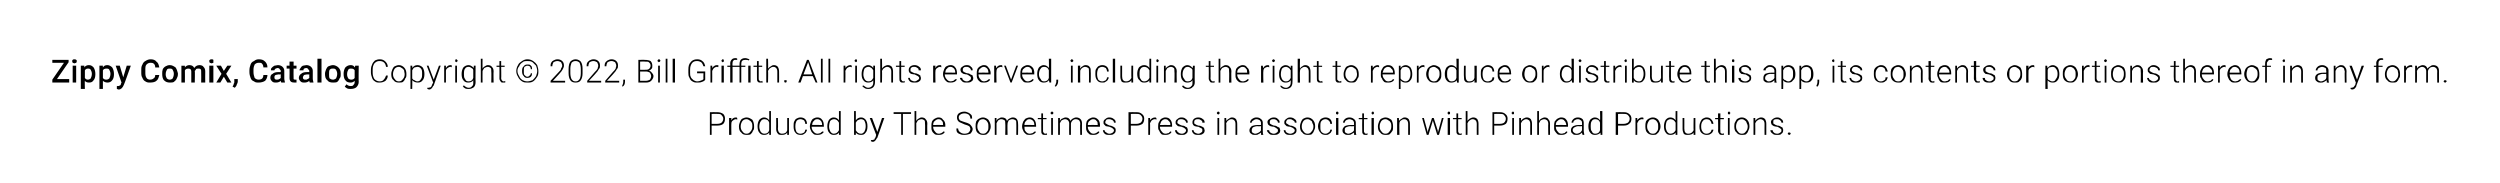 <?xml version="1.0" standalone="no"?><!DOCTYPE svg PUBLIC "-//W3C//DTD SVG 1.1//EN" "http://www.w3.org/Graphics/SVG/1.1/DTD/svg11.dtd"><svg xmlns="http://www.w3.org/2000/svg" version="1.1" width="430px" height="31.4px" viewBox="0 -4 430 31.4" style="top:-4px"><desc>Zippy Comix, Catalog Copyright 2022, Bill Griffith All rights reserved, including the right to reproduce or distr</desc><defs/><g id="Polygon20710"><path d="m122.4 17.6l0 1.6l-.3 0l0-3.9c0 0 1.31-.02 1.3 0c.4 0 .7.1 1 .3c.2.2.3.5.3.8c0 .4-.1.7-.3.9c-.2.2-.6.3-1 .3c0-.01-1 0-1 0zm0-.3c0 0 1.01.02 1 0c.3 0 .6-.1.7-.2c.2-.2.3-.4.3-.7c0-.2-.1-.4-.3-.6c-.1-.2-.4-.2-.7-.2c.03-.04-1 0-1 0l0 1.7zm4.4-.7c-.1-.1-.2-.1-.2-.1c-.2 0-.4.1-.5.2c-.2.1-.3.3-.3.5c-.04-.01 0 2 0 2l-.4 0l0-2.9l.4 0c0 0-.04.44 0 .4c.1-.3.4-.5.8-.5c.1 0 .1 0 .2.1c0 0 0 .3 0 .3zm.3 1.1c0-.3.1-.5.2-.8c.1-.2.2-.4.4-.5c.2-.1.5-.2.7-.2c.4 0 .7.2 1 .4c.2.3.3.7.3 1.1c0 0 0 .1 0 .1c0 .3 0 .5-.2.7c-.1.3-.2.4-.4.6c-.2.1-.4.1-.7.1c-.4 0-.7-.1-.9-.4c-.3-.2-.4-.6-.4-1c0 0 0-.1 0-.1zm.3.1c0 .3.1.6.3.8c.2.3.4.4.7.4c.3 0 .5-.1.7-.4c.2-.2.3-.5.3-.8c0 0 0-.1 0-.1c0-.2 0-.4-.1-.6c-.1-.2-.2-.3-.4-.4c-.1-.1-.3-.2-.5-.2c-.3 0-.5.1-.7.3c-.2.3-.3.6-.3.9c0 0 0 .1 0 .1zm2.9-.1c0-.4.1-.8.3-1.1c.2-.2.5-.4.8-.4c.4 0 .7.2.9.5c.02-.01 0-1.6 0-1.6l.3 0l0 4.1l-.3 0c0 0 .03-.4 0-.4c-.2.3-.5.4-.9.4c-.3 0-.6-.1-.8-.4c-.2-.2-.3-.6-.3-1.1c0 0 0 0 0 0zm.3.1c0 .3.1.6.2.8c.2.3.4.4.7.4c.4 0 .7-.2.8-.6c0 0 0-1.3 0-1.3c-.1-.4-.4-.6-.8-.6c-.3 0-.5.1-.6.3c-.2.2-.3.6-.3 1zm4.8 1c-.2.3-.5.4-.9.4c-.3 0-.6 0-.7-.2c-.2-.2-.3-.5-.3-.8c.03-.03 0-1.9 0-1.9l.3 0c0 0 .05 1.83 0 1.8c0 .6.3.9.7.9c.5 0 .8-.2.9-.6c0-.02 0-2.1 0-2.1l.3 0l0 2.9l-.3 0c0 0 .01-.38 0-.4zm2.3.2c.2 0 .4-.1.6-.2c.1-.1.2-.3.2-.5c0 0 .3 0 .3 0c0 .2-.1.3-.2.5c-.1.1-.2.2-.4.3c-.1.1-.3.1-.5.1c-.4 0-.7-.1-.9-.4c-.2-.2-.3-.6-.3-1c0 0 0-.1 0-.1c0-.3 0-.6.1-.8c.1-.2.2-.4.4-.5c.2-.1.4-.2.7-.2c.3 0 .6.1.8.3c.2.2.3.5.3.8c0 0-.3 0-.3 0c0-.3-.1-.4-.2-.6c-.2-.1-.4-.2-.6-.2c-.3 0-.5.1-.7.3c-.1.2-.2.5-.2.9c0 0 0 .1 0 .1c0 .4.1.7.2.9c.2.2.4.3.7.3zm4-.3c-.3.4-.6.5-1.1.5c-.2 0-.4 0-.6-.1c-.2-.2-.4-.3-.5-.6c-.1-.2-.2-.4-.2-.7c0 0 0-.1 0-.1c0-.3.1-.5.2-.8c.1-.2.2-.4.4-.5c.2-.1.4-.2.7-.2c.3 0 .6.1.8.4c.2.2.3.6.3 1c.02-.02 0 .2 0 .2l-2.1 0c0 0 .05.02 0 0c0 .3.1.6.3.8c.2.3.5.4.7.4c.2 0 .4-.1.5-.1c.1-.1.2-.2.4-.3c-.04-.02.2.1.2.1c0 0-.04.03 0 0zm-1.1-2.2c-.3 0-.5.1-.6.3c-.2.1-.3.4-.3.7c-.04-.02 1.7 0 1.7 0c0 0 0-.05 0-.1c0-.2-.1-.5-.2-.6c-.2-.2-.4-.3-.6-.3zm1.7 1.2c0-.4.1-.8.3-1.1c.2-.2.4-.4.8-.4c.4 0 .7.2.9.5c-.01-.01 0-1.6 0-1.6l.3 0l0 4.1l-.3 0c0 0 0-.4 0-.4c-.2.3-.5.4-.9.4c-.3 0-.6-.1-.8-.4c-.2-.2-.3-.6-.3-1.1c0 0 0 0 0 0zm.3.1c0 .3.1.6.2.8c.2.3.4.4.6.4c.4 0 .7-.2.9-.6c0 0 0-1.3 0-1.3c-.2-.4-.5-.6-.8-.6c-.3 0-.5.1-.7.3c-.1.2-.2.6-.2 1zm6.6 0c0 .4-.1.8-.3 1c-.2.3-.4.4-.8.4c-.4 0-.7-.1-.9-.4c.02-.01 0 .4 0 .4l-.3 0l0-4.1l.3 0c0 0 .02 1.6 0 1.6c.2-.3.5-.5.9-.5c.4 0 .6.2.8.4c.2.3.3.6.3 1.1c0 0 0 .1 0 .1zm-.3-.1c0-.4-.1-.7-.2-.9c-.1-.2-.4-.3-.6-.3c-.2 0-.4.1-.6.2c-.1.1-.2.2-.3.4c0 0 0 1.3 0 1.3c.2.4.5.6.9.6c.2 0 .4-.1.6-.4c.1-.2.2-.5.2-.9zm2 1l.8-2.4l.4 0l-1.2 3.4c0 0-.11.13-.1.1c-.2.4-.4.6-.7.6c-.1 0-.2-.1-.3-.1c0 .02 0-.2 0-.2c0 0 .17-.03.2 0c.1 0 .3-.1.4-.1c0-.1.1-.3.2-.4c0-.04.1-.4.1-.4l-1.1-2.9l.4 0l.9 2.4zm5.8-3.1l-1.4 0l0 3.6l-.3 0l0-3.6l-1.3 0l0-.3l3 0l0 .3zm.9 1.2c.1-.2.2-.3.4-.4c.2-.1.3-.2.5-.2c.3 0 .6.1.7.3c.2.2.3.4.3.8c-.04-.02 0 1.9 0 1.9l-.4 0c0 0 .04-1.92 0-1.9c0-.3 0-.5-.1-.6c-.1-.1-.3-.2-.5-.2c-.2 0-.4.1-.6.2c-.1.1-.2.3-.3.5c-.01 0 0 2 0 2l-.3 0l0-4.1l.3 0c0 0-.01 1.67 0 1.7zm4.9 1.9c-.2.4-.6.5-1 .5c-.3 0-.5 0-.7-.1c-.2-.2-.4-.3-.5-.6c-.1-.2-.1-.4-.1-.7c0 0 0-.1 0-.1c0-.3 0-.5.1-.8c.1-.2.3-.4.5-.5c.2-.1.4-.2.6-.2c.4 0 .6.1.8.4c.3.2.4.6.4 1c-.04-.02 0 .2 0 .2l-2.1 0c0 0-.01.02 0 0c0 .3.1.6.3.8c.2.3.4.4.7.4c.2 0 .3-.1.4-.1c.2-.1.3-.2.4-.3c0-.02.2.1.2.1c0 0 0 .03 0 0zm-1.1-2.2c-.2 0-.4.1-.6.3c-.2.1-.3.4-.3.7c0-.02 1.7 0 1.7 0c0 0 .04-.05 0-.1c0-.2 0-.5-.2-.6c-.1-.2-.3-.3-.6-.3zm5.5 1.7c0-.2-.1-.4-.2-.5c-.2-.1-.4-.2-.8-.3c-.4-.2-.7-.3-.9-.4c-.3-.2-.4-.5-.4-.8c0-.3.1-.5.3-.7c.3-.2.6-.3 1-.3c.2 0 .5.1.7.2c.2.1.3.2.5.4c.1.2.1.4.1.6c0 0-.3 0-.3 0c0-.3-.1-.5-.3-.7c-.2-.1-.4-.2-.7-.2c-.3 0-.6.1-.7.2c-.2.1-.3.3-.3.5c0 .2.1.4.2.5c.2.1.5.2.8.3c.4.1.6.2.8.3c.2.1.3.3.4.4c.1.2.2.3.2.5c0 .3-.2.6-.4.8c-.3.1-.6.2-1 .2c-.3 0-.5 0-.7-.1c-.3-.1-.5-.2-.6-.4c-.1-.2-.1-.4-.1-.6c0 0 .3 0 .3 0c0 .2.1.5.3.6c.2.2.5.3.8.3c.3 0 .6-.1.7-.2c.2-.2.3-.4.3-.6zm.9-.5c0-.3 0-.5.1-.8c.1-.2.3-.4.5-.5c.2-.1.4-.2.7-.2c.3 0 .7.2.9.4c.2.3.4.7.4 1.1c0 0 0 .1 0 .1c0 .3-.1.5-.2.7c-.1.3-.3.4-.5.6c-.2.1-.4.1-.6.1c-.4 0-.7-.1-1-.4c-.2-.2-.3-.6-.3-1c0 0 0-.1 0-.1zm.3.1c0 .3.1.6.3.8c.1.3.4.4.7.4c.3 0 .5-.1.7-.4c.2-.2.2-.5.2-.8c0 0 0-.1 0-.1c0-.2 0-.4-.1-.6c-.1-.2-.2-.3-.3-.4c-.2-.1-.3-.2-.5-.2c-.3 0-.6.1-.7.3c-.2.3-.3.6-.3.9c0 0 0 .1 0 .1zm3.3-1.5c0 0-.02.45 0 .5c.1-.2.2-.4.4-.4c.1-.1.3-.2.5-.2c.5 0 .8.2.9.6c.1-.2.2-.3.4-.4c.2-.1.4-.2.6-.2c.6 0 .9.4.9 1c.04.05 0 2 0 2l-.3 0c0 0 .02-1.93 0-1.9c0-.3 0-.5-.1-.6c-.2-.1-.3-.2-.6-.2c-.2 0-.4.1-.6.2c-.1.2-.2.4-.2.6c-.04-.04 0 1.9 0 1.9l-.4 0c0 0 .04-1.95 0-2c0-.2 0-.4-.1-.5c-.2-.1-.3-.2-.6-.2c-.2 0-.3.1-.5.2c-.1.1-.2.3-.3.5c-.01-.01 0 2 0 2l-.3 0l0-2.9l.3 0zm6.8 2.4c-.3.4-.6.5-1.1.5c-.2 0-.4 0-.6-.1c-.2-.2-.4-.3-.5-.6c-.1-.2-.2-.4-.2-.7c0 0 0-.1 0-.1c0-.3.1-.5.2-.8c.1-.2.3-.4.4-.5c.2-.1.5-.2.7-.2c.3 0 .6.1.8.4c.2.2.3.6.3 1c.03-.02 0 .2 0 .2l-2 0c0 0-.05.02 0 0c0 .3 0 .6.2.8c.2.3.5.4.7.4c.2 0 .4-.1.5-.1c.1-.1.3-.2.4-.3c-.04-.02.2.1.2.1c0 0-.04.03 0 0zm-1.1-2.2c-.3 0-.5.1-.6.3c-.2.1-.3.4-.3.7c-.04-.02 1.7 0 1.7 0c0 0 .01-.05 0-.1c0-.2-.1-.5-.2-.6c-.2-.2-.4-.3-.6-.3zm2.3-1l0 .8l.6 0l0 .2l-.6 0c0 0 .01 1.98 0 2c0 .1 0 .3.1.3c.1.1.1.2.3.2c0 0 .1 0 .2-.1c0 0 .1.3.1.3c-.1 0-.2 0-.4 0c-.2 0-.4 0-.5-.2c-.1-.1-.1-.3-.1-.5c-.02-.02 0-2 0-2l-.6 0l0-.2l.6 0l0-.8l.3 0zm1.7 3.7l-.3 0l0-2.9l.3 0l0 2.9zm-.4-3.8c0 0 0-.1.1-.1c0-.1.1-.1.1-.1c.1 0 .2 0 .2.1c0 0 .1.1.1.1c0 .1-.1.2-.1.2c0 0-.1.1-.2.1c0 0-.1-.1-.1-.1c-.1 0-.1-.1-.1-.2zm1.6.9c0 0 .02.45 0 .5c.1-.2.3-.4.4-.4c.2-.1.4-.2.6-.2c.4 0 .7.2.8.6c.1-.2.3-.3.4-.4c.2-.1.4-.2.6-.2c.6 0 1 .4 1 1c-.02.05 0 2 0 2l-.3 0c0 0-.05-1.93 0-1.9c0-.3-.1-.5-.2-.6c-.1-.1-.3-.2-.6-.2c-.2 0-.4.1-.5.2c-.2.2-.3.4-.3.6c0-.04 0 1.9 0 1.9l-.3 0c0 0-.03-1.95 0-2c0-.2-.1-.4-.2-.5c-.1-.1-.3-.2-.5-.2c-.2 0-.4.1-.6.2c-.1.1-.2.3-.3.5c.02-.01 0 2 0 2l-.3 0l0-2.9l.3 0zm6.8 2.4c-.2.4-.6.5-1 .5c-.3 0-.5 0-.7-.1c-.2-.2-.4-.3-.5-.6c-.1-.2-.1-.4-.1-.7c0 0 0-.1 0-.1c0-.3 0-.5.1-.8c.1-.2.3-.4.5-.5c.2-.1.4-.2.6-.2c.4 0 .6.1.9.4c.2.2.3.6.3 1c-.04-.02 0 .2 0 .2l-2.1 0c0 0-.01.02 0 0c0 .3.1.6.3.8c.2.3.4.4.7.4c.2 0 .3-.1.4-.1c.2-.1.3-.2.4-.3c0-.02.2.1.2.1c0 0 0 .03 0 0zm-1.1-2.2c-.2 0-.4.1-.6.3c-.2.1-.3.4-.3.7c0-.02 1.7 0 1.7 0c0 0 .04-.05 0-.1c0-.2 0-.5-.2-.6c-.1-.2-.3-.3-.6-.3zm3.6 1.9c0-.1-.1-.2-.2-.3c-.1-.1-.3-.2-.6-.3c-.2 0-.4-.1-.6-.1c-.1-.1-.2-.2-.3-.3c-.1-.1-.1-.2-.1-.4c0-.2.1-.4.3-.5c.2-.2.4-.3.7-.3c.3 0 .6.1.8.3c.2.1.3.3.3.6c0 0-.3 0-.3 0c0-.2-.1-.3-.2-.4c-.2-.1-.4-.2-.6-.2c-.2 0-.4 0-.5.1c-.1.1-.2.3-.2.4c0 .2.1.3.2.3c.1.1.3.2.6.3c.2 0 .4.1.6.2c.1.1.2.1.3.2c.1.2.1.3.1.4c0 .3-.1.5-.3.6c-.2.2-.4.2-.8.2c-.3 0-.6 0-.8-.2c-.2-.2-.3-.4-.3-.6c0 0 .3 0 .3 0c0 .2.1.3.3.4c.1.1.3.2.5.2c.3 0 .4-.1.6-.2c.1-.1.2-.2.2-.4zm2.9-.8l0 1.6l-.4 0l0-3.9c0 0 1.38-.02 1.4 0c.4 0 .7.1.9.3c.3.2.4.5.4.8c0 .4-.1.7-.3.9c-.3.2-.6.3-1 .3c-.03-.01-1 0-1 0zm0-.3c0 0 .98.02 1 0c.3 0 .5-.1.7-.2c.2-.2.3-.4.3-.7c0-.2-.1-.4-.3-.6c-.2-.2-.4-.2-.7-.2c0-.04-1 0-1 0l0 1.7zm4.4-.7c-.1-.1-.2-.1-.3-.1c-.2 0-.3.1-.5.2c-.1.1-.2.3-.3.5c.04-.01 0 2 0 2l-.3 0l0-2.9l.3 0c0 0 .04.44 0 .4c.2-.3.5-.5.9-.5c0 0 .1 0 .2.1c0 0 0 .3 0 .3zm2.6 2.1c-.2.4-.6.5-1 .5c-.3 0-.5 0-.7-.1c-.2-.2-.3-.3-.4-.6c-.2-.2-.2-.4-.2-.7c0 0 0-.1 0-.1c0-.3 0-.5.2-.8c.1-.2.2-.4.4-.5c.2-.1.4-.2.6-.2c.4 0 .7.1.9.4c.2.2.3.6.3 1c-.01-.02 0 .2 0 .2l-2.1 0c0 0 .01.02 0 0c0 .3.1.6.3.8c.2.3.4.4.7.4c.2 0 .3-.1.5-.1c.1-.1.2-.2.3-.3c.02-.02.2.1.2.1c0 0 .02.03 0 0zm-1.1-2.2c-.2 0-.4.1-.6.3c-.1.1-.2.4-.3.7c.02-.02 1.8 0 1.8 0c0 0-.03-.05 0-.1c0-.2-.1-.5-.3-.6c-.1-.2-.3-.3-.6-.3zm3.6 1.9c0-.1-.1-.2-.2-.3c-.1-.1-.3-.2-.6-.3c-.2 0-.4-.1-.6-.1c-.1-.1-.2-.2-.3-.3c-.1-.1-.1-.2-.1-.4c0-.2.1-.4.3-.5c.2-.2.4-.3.7-.3c.4 0 .6.1.8.3c.2.1.3.3.3.6c0 0-.3 0-.3 0c0-.2-.1-.3-.2-.4c-.2-.1-.3-.2-.6-.2c-.2 0-.3 0-.5.1c-.1.1-.2.3-.2.4c0 .2.1.3.2.3c.1.1.3.2.6.3c.3 0 .5.1.6.2c.2.1.3.1.3.2c.1.2.1.3.1.4c0 .3-.1.5-.3.6c-.2.2-.4.2-.7.2c-.4 0-.7 0-.9-.2c-.2-.2-.3-.4-.3-.6c0 0 .3 0 .3 0c.1.2.1.3.3.4c.1.1.3.2.6.2c.2 0 .4-.1.5-.2c.1-.1.2-.2.2-.4zm2.8 0c0-.1 0-.2-.1-.3c-.2-.1-.4-.2-.6-.3c-.3 0-.5-.1-.6-.1c-.2-.1-.3-.2-.3-.3c-.1-.1-.1-.2-.1-.4c0-.2.1-.4.2-.5c.2-.2.5-.3.8-.3c.3 0 .6.1.8.3c.2.1.3.3.3.6c0 0-.4 0-.4 0c0-.2 0-.3-.2-.4c-.1-.1-.3-.2-.5-.2c-.2 0-.4 0-.5.1c-.2.1-.2.3-.2.4c0 .2 0 .3.1.3c.1.1.3.2.6.3c.3 0 .5.1.7.2c.1.1.2.1.3.2c0 .2.1.3.1.4c0 .3-.1.5-.3.6c-.2.2-.5.2-.8.2c-.3 0-.6 0-.8-.2c-.2-.2-.3-.4-.3-.6c0 0 .3 0 .3 0c0 .2.1.3.2.4c.2.1.4.2.6.2c.2 0 .4-.1.5-.2c.2-.1.2-.2.2-.4zm2.9.8l-.3 0l0-2.9l.3 0l0 2.9zm-.4-3.8c0 0 0-.1.1-.1c0-.1.1-.1.1-.1c.1 0 .2 0 .2.1c0 0 .1.1.1.1c0 .1-.1.2-.1.2c0 0-.1.1-.2.1c0 0-.1-.1-.1-.1c-.1 0-.1-.1-.1-.2zm1.6.9c0 0 .04.48 0 .5c.2-.2.3-.3.5-.4c.1-.1.3-.2.5-.2c.3 0 .5.1.7.3c.1.2.2.4.2.8c.02-.02 0 1.9 0 1.9l-.3 0c0 0 0-1.92 0-1.9c0-.3-.1-.5-.2-.6c-.1-.1-.2-.2-.5-.2c-.2 0-.4.1-.5.2c-.2.1-.3.3-.4.5c.05 0 0 2 0 2l-.3 0l0-2.9l.3 0zm6 2.9c0-.1 0-.2 0-.4c-.1.1-.3.2-.5.3c-.1.1-.3.1-.5.1c-.3 0-.5 0-.7-.2c-.2-.1-.3-.3-.3-.6c0-.3.2-.5.4-.7c.2-.1.6-.2 1-.2c-.02 0 .6 0 .6 0c0 0-.04-.33 0-.3c0-.2-.1-.4-.2-.5c-.2-.1-.3-.2-.6-.2c-.2 0-.4.1-.5.2c-.2.1-.3.2-.3.4c0 0-.3 0-.3 0c0-.2.1-.4.3-.6c.3-.2.5-.3.8-.3c.4 0 .6.1.8.3c.2.1.3.4.3.6c0 0 0 1.4 0 1.4c0 .3 0 .5.1.7c-.03-.04 0 0 0 0c0 0-.37-.01-.4 0zm-1-.2c.2 0 .4-.1.6-.2c.2-.1.3-.2.4-.4c-.04-.02 0-.7 0-.7c0 0-.61.05-.6 0c-.3 0-.6.1-.8.2c-.1.1-.2.3-.2.5c0 .2 0 .3.1.4c.2.1.3.2.5.2zm3.9-.6c0-.1 0-.2-.2-.3c-.1-.1-.3-.2-.5-.3c-.3 0-.5-.1-.6-.1c-.2-.1-.3-.2-.4-.3c0-.1-.1-.2-.1-.4c0-.2.1-.4.3-.5c.2-.2.5-.3.8-.3c.3 0 .6.1.7.3c.2.1.3.3.3.6c0 0-.3 0-.3 0c0-.2-.1-.3-.2-.4c-.1-.1-.3-.2-.5-.2c-.2 0-.4 0-.5.1c-.2.1-.2.3-.2.4c0 .2 0 .3.1.3c.1.1.3.2.6.3c.3 0 .5.1.6.2c.2.1.3.1.4.2c0 .2.1.3.1.4c0 .3-.1.5-.3.6c-.2.2-.5.2-.8.2c-.4 0-.6 0-.8-.2c-.2-.2-.4-.4-.4-.6c0 0 .4 0 .4 0c0 .2.1.3.2.4c.2.1.3.2.6.2c.2 0 .4-.1.5-.2c.2-.1.2-.2.2-.4zm2.9 0c0-.1-.1-.2-.2-.3c-.1-.1-.3-.2-.6-.3c-.3 0-.5-.1-.6-.1c-.1-.1-.2-.2-.3-.3c-.1-.1-.1-.2-.1-.4c0-.2.1-.4.3-.5c.2-.2.4-.3.7-.3c.3 0 .6.1.8.3c.2.1.3.3.3.6c0 0-.3 0-.3 0c0-.2-.1-.3-.3-.4c-.1-.1-.3-.2-.5-.2c-.2 0-.4 0-.5.1c-.1.1-.2.3-.2.4c0 .2.1.3.2.3c.1.1.3.2.5.3c.3 0 .5.1.7.2c.1.1.2.1.3.2c.1.2.1.3.1.4c0 .3-.1.5-.3.6c-.2.2-.5.2-.8.2c-.3 0-.6 0-.8-.2c-.2-.2-.3-.4-.3-.6c0 0 .3 0 .3 0c0 .2.1.3.2.4c.2.1.4.2.6.2c.3 0 .4-.1.6-.2c.1-.1.2-.2.2-.4zm.9-.7c0-.3.1-.5.2-.8c.1-.2.2-.4.4-.5c.2-.1.4-.2.7-.2c.4 0 .7.2.9.4c.3.3.4.7.4 1.1c0 0 0 .1 0 .1c0 .3-.1.5-.2.7c-.1.3-.2.4-.4.6c-.2.1-.4.1-.7.1c-.4 0-.7-.1-.9-.4c-.3-.2-.4-.6-.4-1c0 0 0-.1 0-.1zm.3.1c0 .3.1.6.3.8c.2.3.4.4.7.4c.3 0 .5-.1.7-.4c.2-.2.3-.5.3-.8c0 0 0-.1 0-.1c0-.2-.1-.4-.2-.6c0-.2-.1-.3-.3-.4c-.1-.1-.3-.2-.5-.2c-.3 0-.5.1-.7.3c-.2.3-.3.6-.3.9c0 0 0 .1 0 .1zm4.1 1.2c.2 0 .4-.1.5-.2c.2-.1.3-.3.3-.5c0 0 .3 0 .3 0c0 .2-.1.3-.2.5c-.1.1-.2.2-.4.3c-.1.1-.3.1-.5.1c-.4 0-.7-.1-.9-.4c-.2-.2-.4-.6-.4-1c0 0 0-.1 0-.1c0-.3.1-.6.2-.8c.1-.2.2-.4.4-.5c.2-.1.4-.2.7-.2c.3 0 .6.1.8.3c.2.2.3.5.3.8c0 0-.3 0-.3 0c0-.3-.1-.4-.3-.6c-.1-.1-.3-.2-.5-.2c-.3 0-.5.1-.7.3c-.2.2-.2.5-.2.9c0 0 0 .1 0 .1c0 .4 0 .7.2.9c.2.2.4.3.7.3zm2.2.2l-.4 0l0-2.9l.4 0l0 2.9zm-.4-3.8c0 0 0-.1 0-.1c.1-.1.1-.1.2-.1c.1 0 .1 0 .2.1c0 0 0 .1 0 .1c0 .1 0 .2 0 .2c-.1 0-.1.1-.2.1c-.1 0-.1-.1-.2-.1c0 0 0-.1 0-.2zm3.1 3.8c0-.1 0-.2 0-.4c-.2.1-.3.2-.5.3c-.1.1-.3.1-.5.1c-.3 0-.5 0-.7-.2c-.2-.1-.3-.3-.3-.6c0-.3.2-.5.4-.7c.2-.1.6-.2 1-.2c-.03 0 .6 0 .6 0c0 0-.04-.33 0-.3c0-.2-.1-.4-.2-.5c-.2-.1-.4-.2-.6-.2c-.2 0-.4.1-.6.2c-.1.1-.2.2-.2.4c0 0-.3 0-.3 0c0-.2.1-.4.3-.6c.2-.2.5-.3.8-.3c.3 0 .6.1.8.3c.2.1.3.4.3.6c0 0 0 1.4 0 1.4c0 .3 0 .5.1.7c-.04-.04 0 0 0 0c0 0-.38-.01-.4 0zm-1-.2c.2 0 .4-.1.6-.2c.2-.1.3-.2.4-.4c-.04-.02 0-.7 0-.7c0 0-.62.05-.6 0c-.3 0-.6.1-.8.2c-.2.1-.2.3-.2.5c0 .2 0 .3.1.4c.2.1.3.2.5.2zm2.7-3.5l0 .8l.6 0l0 .2l-.6 0c0 0-.01 1.98 0 2c0 .1 0 .3.1.3c0 .1.1.2.3.2c0 0 .1 0 .2-.1c0 0 0 .3 0 .3c0 0-.2 0-.3 0c-.2 0-.4 0-.5-.2c-.1-.1-.1-.3-.1-.5c-.03-.02 0-2 0-2l-.6 0l0-.2l.6 0l0-.8l.3 0zm1.7 3.7l-.4 0l0-2.9l.4 0l0 2.9zm-.4-3.8c0 0 0-.1.1-.1c0-.1 0-.1.1-.1c.1 0 .1 0 .2.1c0 0 0 .1 0 .1c0 .1 0 .2 0 .2c-.1 0-.1.1-.2.1c-.1 0-.1-.1-.1-.1c-.1 0-.1-.1-.1-.2zm1.1 2.3c0-.3.1-.5.2-.8c.1-.2.2-.4.4-.5c.2-.1.5-.2.7-.2c.4 0 .7.2 1 .4c.2.3.3.7.3 1.1c0 0 0 .1 0 .1c0 .3 0 .5-.1.7c-.2.3-.3.4-.5.6c-.2.1-.4.1-.7.1c-.4 0-.7-.1-.9-.4c-.3-.2-.4-.6-.4-1c0 0 0-.1 0-.1zm.3.1c0 .3.1.6.3.8c.2.3.4.4.7.4c.3 0 .5-.1.7-.4c.2-.2.3-.5.3-.8c0 0 0-.1 0-.1c0-.2 0-.4-.1-.6c-.1-.2-.2-.3-.4-.4c-.1-.1-.3-.2-.5-.2c-.3 0-.5.1-.7.3c-.2.3-.3.6-.3.9c0 0 0 .1 0 .1zm3.3-1.5c0 0 .05.48 0 .5c.2-.2.3-.3.5-.4c.1-.1.3-.2.5-.2c.3 0 .5.1.7.3c.1.2.2.4.2.8c.02-.02 0 1.9 0 1.9l-.3 0c0 0 0-1.92 0-1.9c0-.3-.1-.5-.2-.6c-.1-.1-.2-.2-.5-.2c-.2 0-.4.1-.5.2c-.2.1-.3.3-.3.5c-.05 0 0 2 0 2l-.4 0l0-2.9l.3 0zm4.9 2.2l0 .3l.1-.3l.7-2.2l.3 0l.7 2.2l0 .3l.1-.3l.6-2.2l.3 0l-.8 2.9l-.3 0l-.7-2.3l-.1-.2l0 .2l-.7 2.3l-.3 0l-.8-2.9l.3 0l.6 2.2zm3.9.7l-.4 0l0-2.9l.4 0l0 2.9zm-.4-3.8c0 0 0-.1 0-.1c.1-.1.1-.1.2-.1c.1 0 .1 0 .2.1c0 0 0 .1 0 .1c0 .1 0 .2 0 .2c-.1 0-.1.1-.2.1c-.1 0-.1-.1-.2-.1c0 0 0-.1 0-.2zm1.8.1l0 .8l.6 0l0 .2l-.6 0c0 0-.01 1.98 0 2c0 .1 0 .3.1.3c0 .1.1.2.3.2c0 0 .1 0 .2-.1c0 0 0 .3 0 .3c0 0-.2 0-.3 0c-.2 0-.4 0-.5-.2c-.1-.1-.1-.3-.1-.5c-.03-.02 0-2 0-2l-.6 0l0-.2l.6 0l0-.8l.3 0zm1.6 1.3c.1-.2.3-.3.4-.4c.2-.1.4-.2.6-.2c.3 0 .5.1.7.3c.1.2.2.4.2.8c0-.02 0 1.9 0 1.9l-.3 0c0 0-.02-1.92 0-1.9c0-.3-.1-.5-.2-.6c-.1-.1-.3-.2-.5-.2c-.2 0-.4.1-.5.2c-.2.1-.3.3-.4.5c.03 0 0 2 0 2l-.3 0l0-4.1l.3 0c0 0 .03 1.67 0 1.7zm4.6.8l0 1.6l-.3 0l0-3.9c0 0 1.29-.02 1.3 0c.4 0 .7.1.9.3c.3.2.4.5.4.8c0 .4-.1.7-.3.9c-.3.2-.6.3-1 .3c-.02-.01-1 0-1 0zm0-.3c0 0 .99.02 1 0c.3 0 .6-.1.7-.2c.2-.2.3-.4.3-.7c0-.2-.1-.4-.3-.6c-.1-.2-.4-.2-.7-.2c.01-.04-1 0-1 0l0 1.7zm3.4 1.9l-.3 0l0-2.9l.3 0l0 2.9zm-.4-3.8c0 0 0-.1.1-.1c0-.1.1-.1.1-.1c.1 0 .1 0 .2.1c0 0 0 .1 0 .1c0 .1 0 .2 0 .2c-.1 0-.1.1-.2.1c0 0-.1-.1-.1-.1c-.1 0-.1-.1-.1-.2zm1.6.9c0 0 .02.48 0 .5c.1-.2.3-.3.4-.4c.2-.1.4-.2.6-.2c.3 0 .5.1.7.3c.1.2.2.4.2.8c0-.02 0 1.9 0 1.9l-.3 0c0 0-.02-1.92 0-1.9c0-.3-.1-.5-.2-.6c-.1-.1-.3-.2-.5-.2c-.2 0-.4.1-.5.2c-.2.1-.3.3-.4.5c.03 0 0 2 0 2l-.3 0l0-2.9l.3 0zm3.1.5c.1-.2.2-.3.4-.4c.2-.1.4-.2.5-.2c.4 0 .6.1.7.3c.2.2.3.4.3.8c-.02-.02 0 1.9 0 1.9l-.3 0c0 0-.04-1.92 0-1.9c0-.3-.1-.5-.2-.6c-.1-.1-.3-.2-.5-.2c-.2 0-.4.1-.6.2c-.1.1-.2.3-.3.5c0 0 0 2 0 2l-.3 0l0-4.1l.3 0c0 0 0 1.67 0 1.7zm4.9 1.9c-.2.4-.6.5-1 .5c-.3 0-.5 0-.7-.1c-.2-.2-.3-.3-.5-.6c-.1-.2-.1-.4-.1-.7c0 0 0-.1 0-.1c0-.3 0-.5.1-.8c.2-.2.3-.4.5-.5c.2-.1.4-.2.6-.2c.4 0 .7.1.9.4c.2.2.3.6.3 1c-.03-.02 0 .2 0 .2l-2.1 0c0 0 0 .02 0 0c0 .3.1.6.3.8c.2.3.4.4.7.4c.2 0 .3-.1.5-.1c.1-.1.2-.2.3-.3c.01-.02.2.1.2.1c0 0 .01.03 0 0zm-1.1-2.2c-.2 0-.4.1-.6.3c-.2.1-.3.4-.3.7c.01-.02 1.8 0 1.8 0c0 0-.05-.05 0-.1c-.1-.2-.1-.5-.3-.6c-.1-.2-.3-.3-.6-.3zm3.7 2.7c0-.1-.1-.2-.1-.4c-.1.1-.2.2-.4.3c-.2.1-.4.1-.6.1c-.2 0-.5 0-.6-.2c-.2-.1-.3-.3-.3-.6c0-.3.1-.5.4-.7c.2-.1.5-.2.9-.2c.04 0 .6 0 .6 0c0 0 .02-.33 0-.3c0-.2 0-.4-.2-.5c-.1-.1-.3-.2-.5-.2c-.3 0-.4.1-.6.2c-.1.1-.2.2-.2.4c0 0-.3 0-.3 0c0-.2.1-.4.3-.6c.2-.2.5-.3.8-.3c.3 0 .6.1.8.3c.1.1.2.4.2.6c0 0 0 1.4 0 1.4c0 .3.1.5.1.7c.03-.04 0 0 0 0c0 0-.31-.01-.3 0zm-1-.2c.2 0 .4-.1.6-.2c.1-.1.2-.2.3-.4c.02-.02 0-.7 0-.7c0 0-.55.05-.6 0c-.3 0-.5.1-.7.2c-.2.1-.3.3-.3.5c0 .2.1.3.2.4c.1.1.3.2.5.2zm2-1.3c0-.4.1-.8.3-1.1c.2-.2.5-.4.8-.4c.4 0 .7.2.9.5c.05-.01 0-1.6 0-1.6l.4 0l0 4.1l-.3 0c0 0-.05-.4 0-.4c-.3.3-.6.4-1 .4c-.3 0-.6-.1-.8-.4c-.2-.2-.3-.6-.3-1.1c0 0 0 0 0 0zm.4.1c0 .3 0 .6.2.8c.1.3.3.4.6.4c.4 0 .7-.2.8-.6c0 0 0-1.3 0-1.3c-.1-.4-.4-.6-.8-.6c-.3 0-.5.1-.6.3c-.2.2-.2.6-.2 1zm4.7-.2l0 1.6l-.4 0l0-3.9c0 0 1.37-.02 1.4 0c.4 0 .7.1.9.3c.3.2.4.5.4.8c0 .4-.1.7-.4.9c-.2.2-.5.3-.9.3c-.04-.01-1 0-1 0zm0-.3c0 0 .97.02 1 0c.3 0 .5-.1.7-.2c.2-.2.3-.4.3-.7c0-.2-.1-.4-.3-.6c-.2-.2-.4-.2-.7-.2c-.01-.04-1 0-1 0l0 1.7zm4.3-.7c0-.1-.1-.1-.2-.1c-.2 0-.3.1-.5.2c-.1.1-.2.3-.3.5c.02-.01 0 2 0 2l-.3 0l0-2.9l.3 0c0 0 .02.44 0 .4c.2-.3.5-.5.8-.5c.1 0 .2 0 .3.1c0 0-.1.3-.1.3zm.4 1.1c0-.3 0-.5.1-.8c.1-.2.3-.4.5-.5c.2-.1.4-.2.7-.2c.4 0 .7.2.9.4c.2.3.4.7.4 1.1c0 0 0 .1 0 .1c0 .3-.1.5-.2.7c-.1.3-.3.4-.5.6c-.1.1-.4.1-.6.1c-.4 0-.7-.1-1-.4c-.2-.2-.3-.6-.3-1c0 0 0-.1 0-.1zm.3.1c0 .3.1.6.3.8c.1.3.4.4.7.4c.3 0 .5-.1.7-.4c.2-.2.2-.5.2-.8c0 0 0-.1 0-.1c0-.2 0-.4-.1-.6c-.1-.2-.2-.3-.3-.4c-.2-.1-.3-.2-.5-.2c-.3 0-.6.1-.7.3c-.2.3-.3.6-.3.9c0 0 0 .1 0 .1zm2.9-.1c0-.4.1-.8.3-1.1c.2-.2.4-.4.8-.4c.4 0 .7.2.9.5c-.02-.01 0-1.6 0-1.6l.3 0l0 4.1l-.3 0c0 0-.02-.4 0-.4c-.2.3-.5.4-.9.4c-.4 0-.6-.1-.8-.4c-.2-.2-.3-.6-.3-1.1c0 0 0 0 0 0zm.3.1c0 .3.1.6.2.8c.2.3.4.4.6.4c.4 0 .7-.2.9-.6c0 0 0-1.3 0-1.3c-.2-.4-.5-.6-.9-.6c-.2 0-.4.1-.6.3c-.1.2-.2.6-.2 1zm4.8 1c-.2.3-.5.4-1 .4c-.3 0-.5 0-.7-.2c-.1-.2-.2-.5-.2-.8c-.01-.03 0-1.9 0-1.9l.3 0c0 0 .01 1.83 0 1.8c0 .6.2.9.7.9c.4 0 .7-.2.9-.6c-.04-.02 0-2.1 0-2.1l.3 0l0 2.9l-.3 0c0 0-.03-.38 0-.4zm2.2.2c.3 0 .5-.1.6-.2c.2-.1.2-.3.3-.5c0 0 .3 0 .3 0c0 .2-.1.3-.2.5c-.1.1-.2.2-.4.3c-.2.1-.4.1-.6.1c-.3 0-.6-.1-.9-.4c-.2-.2-.3-.6-.3-1c0 0 0-.1 0-.1c0-.3.1-.6.2-.8c.1-.2.2-.4.4-.5c.2-.1.4-.2.6-.2c.4 0 .6.1.8.3c.2.2.4.5.4.8c0 0-.3 0-.3 0c-.1-.3-.1-.4-.3-.6c-.1-.1-.3-.2-.6-.2c-.2 0-.5.1-.6.3c-.2.2-.3.5-.3.9c0 0 0 .1 0 .1c0 .4.1.7.3.9c.1.2.4.3.6.3zm2.4-3.5l0 .8l.6 0l0 .2l-.6 0c0 0-.04 1.98 0 2c0 .1 0 .3 0 .3c.1.1.2.2.3.2c.1 0 .2 0 .3-.1c0 0 0 .3 0 .3c-.1 0-.2 0-.3 0c-.2 0-.4 0-.5-.2c-.1-.1-.2-.3-.2-.5c.04-.02 0-2 0-2l-.5 0l0-.2l.5 0l0-.8l.4 0zm1.6 3.7l-.3 0l0-2.9l.3 0l0 2.9zm-.3-3.8c0 0 0-.1 0-.1c.1-.1.1-.1.2-.1c.1 0 .1 0 .1.1c.1 0 .1.1.1.1c0 .1 0 .2-.1.2c0 0 0 .1-.1.1c-.1 0-.1-.1-.2-.1c0 0 0-.1 0-.2zm1.1 2.3c0-.3 0-.5.2-.8c.1-.2.2-.4.4-.5c.2-.1.4-.2.7-.2c.4 0 .7.2.9.4c.3.3.4.7.4 1.1c0 0 0 .1 0 .1c0 .3-.1.5-.2.7c-.1.3-.2.4-.4.6c-.2.1-.5.1-.7.1c-.4 0-.7-.1-.9-.4c-.3-.2-.4-.6-.4-1c0 0 0-.1 0-.1zm.3.1c0 .3.1.6.3.8c.2.3.4.4.7.4c.3 0 .5-.1.7-.4c.2-.2.3-.5.3-.8c0 0 0-.1 0-.1c0-.2-.1-.4-.2-.6c0-.2-.2-.3-.3-.4c-.1-.1-.3-.2-.5-.2c-.3 0-.5.1-.7.3c-.2.3-.3.6-.3.9c0 0 0 .1 0 .1zm3.3-1.5c0 0 .02.48 0 .5c.1-.2.3-.3.4-.4c.2-.1.4-.2.6-.2c.3 0 .5.1.7.3c.1.2.2.4.2.8c0-.02 0 1.9 0 1.9l-.3 0c0 0-.02-1.92 0-1.9c0-.3-.1-.5-.2-.6c-.1-.1-.3-.2-.5-.2c-.2 0-.4.1-.5.2c-.2.1-.3.3-.4.5c.03 0 0 2 0 2l-.3 0l0-2.9l.3 0zm4.5 2.1c0-.1 0-.2-.2-.3c-.1-.1-.3-.2-.5-.3c-.3 0-.5-.1-.6-.1c-.2-.1-.3-.2-.4-.3c0-.1-.1-.2-.1-.4c0-.2.1-.4.3-.5c.2-.2.5-.3.8-.3c.3 0 .5.1.7.3c.2.1.3.3.3.6c0 0-.3 0-.3 0c0-.2-.1-.3-.2-.4c-.1-.1-.3-.2-.5-.2c-.3 0-.4 0-.6.1c-.1.1-.1.3-.1.4c0 .2 0 .3.1.3c.1.1.3.2.6.3c.3 0 .5.1.6.2c.2.1.3.1.3.2c.1.2.1.3.1.4c0 .3-.1.5-.3.6c-.1.2-.4.2-.7.2c-.4 0-.6 0-.8-.2c-.3-.2-.4-.4-.4-.6c0 0 .4 0 .4 0c0 .2.1.3.2.4c.1.1.3.2.6.2c.2 0 .4-.1.5-.2c.2-.1.2-.2.2-.4zm1.1.6c0-.1 0-.1.1-.2c0 0 .1 0 .1 0c.1 0 .2 0 .2 0c0 .1.1.1.1.2c0 .1-.1.1-.1.1c0 .1-.1.1-.2.1c0 0-.1 0-.1-.1c-.1 0-.1 0-.1-.1z" stroke="none" fill="#000"/></g><g id="Polygon20709"><path d="m9.8 9.6l2.1 0l0 .6l-2.9 0l0-.5l2-2.9l-2 0l0-.5l2.8 0l0 .4l-2 2.9zm3.3.6l-.6 0l0-2.9l.6 0l0 2.9zm-.7-3.7c0-.1.1-.2.1-.2c.1-.1.2-.1.3-.1c.1 0 .2 0 .3.1c.1 0 .1.1.1.2c0 .1 0 .2-.1.3c-.1 0-.2.1-.3.1c-.1 0-.2-.1-.3-.1c0-.1-.1-.2-.1-.3zm4 2.3c0 .4-.1.8-.3 1c-.2.3-.4.4-.8.4c-.3 0-.6-.1-.7-.3c-.04.03 0 1.4 0 1.4l-.7 0l0-4l.6 0c0 0 .03.28 0 .3c.2-.3.5-.4.8-.4c.4 0 .6.2.8.4c.2.3.3.7.3 1.1c0 0 0 .1 0 .1zm-.6-.1c0-.3-.1-.5-.2-.7c-.1-.2-.3-.2-.5-.2c-.2 0-.4.1-.5.3c0 0 0 1.3 0 1.3c.1.2.3.3.5.3c.2 0 .4-.1.5-.2c.1-.2.2-.5.2-.8zm3.8.1c0 .4-.1.8-.3 1c-.2.3-.5.4-.8.4c-.3 0-.6-.1-.8-.3c.01.03 0 1.4 0 1.4l-.6 0l0-4l.6 0c0 0-.02.28 0 .3c.2-.3.4-.4.8-.4c.3 0 .6.2.8.4c.2.3.3.7.3 1.1c0 0 0 .1 0 .1zm-.6-.1c0-.3-.1-.5-.2-.7c-.1-.2-.3-.2-.5-.2c-.3 0-.5.1-.6.3c0 0 0 1.3 0 1.3c.1.2.3.3.6.3c.2 0 .4-.1.5-.2c.1-.2.2-.5.2-.8zm2.2.6l.6-2l.7 0c0 0-1.17 3.33-1.2 3.3c-.2.5-.5.8-.9.8c-.1 0-.2-.1-.3-.1c.01.01 0-.5 0-.5c0 0 .13.01.1 0c.2 0 .3 0 .4-.1c.1 0 .2-.1.2-.3c0 .02.1-.2.1-.2l-1-2.9l.7 0l.6 2zm6.2-.4c-.1.4-.2.8-.5 1c-.2.2-.6.3-1.1.3c-.3 0-.5 0-.8-.2c-.2-.1-.4-.3-.5-.6c-.2-.3-.2-.6-.2-1c0 0 0-.3 0-.3c0-.4 0-.7.2-1c.1-.3.3-.5.5-.6c.3-.2.6-.3.9-.3c.4 0 .8.1 1 .4c.3.2.4.5.5 1c0 0-.7 0-.7 0c0-.3-.1-.5-.2-.6c-.2-.2-.4-.2-.6-.2c-.3 0-.5.1-.7.3c-.2.2-.2.5-.2.9c0 0 0 .4 0 .4c0 .4 0 .7.2 1c.1.2.4.3.6.3c.3 0 .5-.1.6-.2c.2-.1.3-.3.3-.6c0 0 .7 0 .7 0zm.5-.2c0-.3 0-.5.1-.8c.1-.2.3-.4.5-.5c.2-.1.4-.2.7-.2c.4 0 .7.2 1 .4c.2.3.3.6.4 1c0 0 0 .2 0 .2c0 .3-.1.5-.2.7c-.1.3-.3.4-.5.6c-.2.1-.4.1-.7.1c-.4 0-.7-.1-1-.4c-.2-.2-.3-.6-.3-1.1c0 0 0 0 0 0zm.6.1c0 .3.1.5.2.7c.1.1.3.2.5.2c.2 0 .4-.1.5-.2c.1-.2.2-.5.2-.8c0-.3-.1-.5-.2-.7c-.1-.2-.3-.2-.5-.2c-.2 0-.4 0-.5.2c-.1.2-.2.4-.2.8zm3.3-1.5c0 0 0 .29 0 .3c.2-.3.5-.4.8-.4c.4 0 .7.2.8.5c.2-.3.5-.5.9-.5c.3 0 .6.1.7.3c.2.2.3.4.3.8c-.02-.02 0 1.9 0 1.9l-.7 0c0 0 .03-1.9 0-1.9c0-.2 0-.3-.1-.4c-.1-.1-.2-.1-.4-.1c-.1 0-.3 0-.4.1c0 .1-.1.2-.2.3c.05-.01 0 2 0 2l-.6 0c0 0 0-1.92 0-1.9c0-.4-.2-.5-.5-.5c-.3 0-.5.1-.6.3c.02-.02 0 2.1 0 2.1l-.6 0l0-2.9l.6 0zm4.9 2.9l-.7 0l0-2.9l.7 0l0 2.9zm-.7-3.7c0-.1 0-.2.1-.2c.1-.1.2-.1.3-.1c.1 0 .2 0 .3.1c0 0 0 .1 0 .2c0 .1 0 .2 0 .3c-.1 0-.2.1-.3.1c-.1 0-.2-.1-.3-.1c-.1-.1-.1-.2-.1-.3zm2.5 1.7l.6-.9l.7 0l-.9 1.4l.9 1.5l-.7 0l-.6-1l-.6 1l-.7 0l.9-1.5l-.9-1.4l.8 0l.5.9zm1.9 2.9c0 0-.4-.2-.4-.2c.1-.2.2-.3.2-.5c.1-.1.1-.2.1-.3c0-.04 0-.5 0-.5l.6 0c0 0-.01.43 0 .4c0 .2-.1.4-.2.6c0 .2-.2.3-.3.5zm5.6-2.2c0 .4-.2.8-.4 1c-.3.2-.7.3-1.1.3c-.3 0-.6 0-.8-.2c-.3-.1-.5-.3-.6-.6c-.1-.3-.2-.6-.2-1c0 0 0-.3 0-.3c0-.4.1-.7.2-1c.1-.3.3-.5.6-.6c.2-.2.5-.3.8-.3c.5 0 .8.1 1.1.4c.2.2.4.5.4 1c0 0-.7 0-.7 0c0-.3-.1-.5-.2-.6c-.1-.2-.3-.2-.6-.2c-.3 0-.5.1-.7.3c-.1.2-.2.5-.2.9c0 0 0 .4 0 .4c0 .4.1.7.2 1c.2.2.4.3.7.3c.3 0 .5-.1.6-.2c.1-.1.2-.3.2-.6c0 0 .7 0 .7 0zm2.4 1.3c-.1-.1-.1-.2-.1-.3c-.2.2-.5.3-.8.3c-.3 0-.5 0-.7-.2c-.2-.2-.3-.4-.3-.6c0-.3.1-.6.4-.7c.2-.2.5-.3 1-.3c-.04.01.4 0 .4 0c0 0-.04-.18 0-.2c0-.1-.1-.2-.2-.3c0-.1-.2-.2-.3-.2c-.2 0-.3.1-.4.1c-.1.1-.2.2-.2.3c0 0-.6 0-.6 0c0-.1 0-.3.1-.4c.2-.2.3-.3.5-.4c.2 0 .4-.1.6-.1c.3 0 .6.1.8.3c.2.2.3.4.3.7c0 0 0 1.3 0 1.3c0 .3.1.5.1.6c.02.04 0 .1 0 .1c0 0-.64-.01-.6 0zm-.8-.5c.2 0 .3 0 .4-.1c.1 0 .2-.1.3-.2c-.04-.03 0-.6 0-.6c0 0-.39.02-.4 0c-.2 0-.4.1-.5.1c-.2.1-.2.3-.2.4c0 .1 0 .2.1.3c.1.1.2.1.3.1zm2.9-3.1l0 .7l.5 0l0 .5l-.5 0c0 0-.03 1.59 0 1.6c0 .1 0 .2 0 .2c.1.1.2.1.3.1c0 0 .1 0 .2 0c0 0 0 .5 0 .5c-.1 0-.3 0-.4 0c-.5 0-.8-.2-.8-.8c.02.01 0-1.6 0-1.6l-.5 0l0-.5l.5 0l0-.7l.7 0zm2.8 3.6c-.1-.1-.1-.2-.1-.3c-.2.2-.5.3-.8.3c-.3 0-.5 0-.7-.2c-.2-.2-.3-.4-.3-.6c0-.3.2-.6.4-.7c.2-.2.5-.3 1-.3c-.02.01.4 0 .4 0c0 0-.02-.18 0-.2c0-.1-.1-.2-.2-.3c0-.1-.2-.2-.3-.2c-.2 0-.3.1-.4.1c-.1.1-.1.2-.1.3c0 0-.7 0-.7 0c0-.1.1-.3.2-.4c.1-.2.2-.3.4-.4c.2 0 .4-.1.6-.1c.3 0 .6.1.8.3c.2.2.3.4.3.7c0 0 0 1.3 0 1.3c0 .3.1.5.1.6c.04.04 0 .1 0 .1c0 0-.63-.01-.6 0zm-.7-.5c.1 0 .2 0 .3-.1c.1 0 .2-.1.3-.2c-.02-.03 0-.6 0-.6c0 0-.38.02-.4 0c-.2 0-.4.1-.5.1c-.1.1-.2.3-.2.4c0 .1 0 .2.1.3c.1.1.2.1.4.1zm2.7.5l-.7 0l0-4.1l.7 0l0 4.1zm.6-1.5c0-.3.1-.5.2-.8c.1-.2.2-.4.4-.5c.3-.1.5-.2.8-.2c.3 0 .7.2.9.4c.3.3.4.6.4 1c0 0 0 .2 0 .2c0 .3 0 .5-.2.7c-.1.3-.2.4-.4.6c-.2.1-.5.1-.7.1c-.5 0-.8-.1-1-.4c-.3-.2-.4-.6-.4-1.1c0 0 0 0 0 0zm.7.1c0 .3 0 .5.1.7c.2.1.3.2.6.2c.2 0 .3-.1.5-.2c.1-.2.2-.5.2-.8c0-.3-.1-.5-.2-.7c-.2-.2-.3-.2-.5-.2c-.3 0-.4 0-.6.2c-.1.2-.1.4-.1.8zm2.5-.1c0-.4.1-.8.3-1.1c.2-.2.5-.4.9-.4c.3 0 .6.1.7.4c.04-.03.1-.3.1-.3l.6 0c0 0-.04 2.8 0 2.8c0 .4-.2.7-.4.9c-.2.2-.6.3-1 .3c-.2 0-.4 0-.6-.1c-.2-.1-.3-.2-.4-.3c0 0 .3-.4.3-.4c.2.2.4.3.7.3c.2 0 .4 0 .5-.2c.1-.1.2-.2.2-.5c0 0 0-.2 0-.2c-.2.2-.4.3-.7.3c-.4 0-.7-.1-.9-.4c-.2-.2-.3-.6-.3-1.1zm.6.1c0 .3.1.5.2.7c.1.1.3.2.5.2c.3 0 .5-.1.6-.3c0 0 0-1.3 0-1.3c-.1-.2-.3-.3-.6-.3c-.2 0-.4 0-.5.2c-.1.2-.2.4-.2.8zm7 .2c0 .4-.2.7-.4.9c-.3.2-.6.3-1 .3c-.3 0-.6 0-.8-.2c-.2-.1-.4-.3-.5-.6c-.1-.3-.2-.6-.2-.9c0 0 0-.5 0-.5c0-.4.1-.7.2-.9c.1-.3.3-.5.5-.7c.2-.1.5-.2.8-.2c.4 0 .7.1 1 .4c.2.2.4.5.4.9c0 0-.3 0-.3 0c-.1-.7-.5-1-1.1-1c-.4 0-.6.1-.9.4c-.2.3-.3.6-.3 1.1c0 0 0 .5 0 .5c0 .4.1.8.3 1.1c.2.2.5.4.9.4c.3 0 .6-.1.7-.3c.2-.2.3-.4.4-.7c0 0 .3 0 .3 0zm.6-.3c0-.3.1-.5.2-.8c.1-.2.2-.4.4-.5c.2-.1.5-.2.7-.2c.4 0 .7.2.9.4c.3.3.4.7.4 1.1c0 0 0 .1 0 .1c0 .3 0 .5-.2.7c-.1.3-.2.4-.4.6c-.2.1-.4.1-.7.1c-.4 0-.7-.1-.9-.4c-.3-.2-.4-.6-.4-1c0 0 0-.1 0-.1zm.3.1c0 .3.1.6.3.8c.2.3.4.4.7.4c.3 0 .5-.1.7-.4c.2-.2.3-.5.3-.8c0 0 0-.1 0-.1c0-.2-.1-.4-.1-.6c-.1-.2-.2-.3-.4-.4c-.1-.1-.3-.2-.5-.2c-.3 0-.5.1-.7.3c-.2.3-.3.6-.3.9c0 0 0 .1 0 .1zm5.4 0c0 .4-.1.8-.3 1c-.2.3-.5.4-.8.4c-.4 0-.7-.1-1-.4c.04.02 0 1.5 0 1.5l-.3 0l0-4l.3 0c0 0 .04.39 0 .4c.2-.3.5-.5.9-.5c.4 0 .7.2.9.4c.2.3.3.7.3 1.1c0 0 0 .1 0 .1zm-.4-.1c0-.4 0-.7-.2-.9c-.1-.2-.4-.3-.6-.3c-.2 0-.4.1-.5.1c-.2.1-.3.3-.4.5c0 0 0 1.4 0 1.4c.1.1.2.3.4.3c.1.1.3.2.5.2c.2 0 .5-.1.6-.4c.2-.2.2-.5.2-.9zm2 1l.9-2.4l.3 0l-1.2 3.4c0 0-.09.13-.1.1c-.2.4-.4.6-.7.6c-.1 0-.2-.1-.3-.1c.02.02 0-.2 0-.2c0 0 .19-.03.2 0c.1 0 .3-.1.4-.1c.1-.1.2-.3.2-.4c.02-.04.2-.4.2-.4l-1.1-2.9l.3 0l.9 2.4zm3.1-2.1c-.1-.1-.1-.1-.2-.1c-.2 0-.4.1-.5.2c-.2.1-.3.3-.3.5c-.01-.01 0 2 0 2l-.3 0l0-2.9l.3 0c0 0-.01.44 0 .4c.2-.3.4-.5.8-.5c.1 0 .2 0 .2.1c0 0 0 .3 0 .3zm.9 2.6l-.3 0l0-2.9l.3 0l0 2.9zm-.3-3.8c0 0 0-.1 0-.1c.1-.1.1-.1.2-.1c0 0 .1 0 .1.1c.1 0 .1.1.1.1c0 .1 0 .2-.1.2c0 0-.1.1-.1.1c-.1 0-.1-.1-.2-.1c0 0 0-.1 0-.2zm1.1 2.3c0-.4.1-.8.3-1.1c.2-.2.5-.4.9-.4c.3 0 .6.2.9.5c-.04 0 0-.4 0-.4l.3 0c0 0-.03 2.83 0 2.8c0 .4-.1.7-.3.9c-.3.2-.5.3-.9.3c-.2 0-.4 0-.6-.1c-.2-.1-.3-.2-.4-.4c0 0 .2-.1.2-.1c.2.2.5.4.8.4c.3 0 .5-.1.6-.3c.2-.1.2-.3.2-.6c0 0 0-.4 0-.4c-.2.3-.5.4-.9.4c-.3 0-.6-.1-.8-.4c-.2-.2-.3-.6-.3-1c0 0 0-.1 0-.1zm.4.1c0 .3 0 .6.2.8c.1.3.3.4.6.4c.4 0 .7-.2.8-.6c0 0 0-1.3 0-1.3c0-.2-.1-.3-.3-.4c-.1-.1-.3-.2-.5-.2c-.3 0-.5.1-.6.3c-.2.2-.2.6-.2 1zm3.2-1c.1-.2.2-.3.4-.4c.2-.1.3-.2.5-.2c.3 0 .6.1.7.3c.2.2.3.4.3.8c-.04-.02 0 1.9 0 1.9l-.4 0c0 0 .04-1.92 0-1.9c0-.3 0-.5-.1-.6c-.1-.1-.3-.2-.5-.2c-.2 0-.4.1-.6.2c-.1.1-.2.3-.3.5c-.02 0 0 2 0 2l-.3 0l0-4.1l.3 0c0 0-.02 1.67 0 1.7zm3.2-1.3l0 .8l.6 0l0 .2l-.6 0c0 0 .04 1.98 0 2c0 .1.1.3.1.3c.1.1.2.2.3.2c.1 0 .2 0 .3-.1c0 0 0 .3 0 .3c-.1 0-.2 0-.4 0c-.2 0-.3 0-.4-.2c-.1-.1-.2-.3-.2-.5c.02-.02 0-2 0-2l-.5 0l0-.2l.5 0l0-.8l.3 0zm5.3 2.1c0 .2 0 .4-.2.6c-.1.1-.3.2-.6.2c-.3 0-.5-.1-.6-.3c-.2-.2-.3-.4-.3-.8c0 0 0-.2 0-.2c0-.3.1-.6.3-.7c.1-.2.3-.3.6-.3c.3 0 .5 0 .6.2c.2.1.2.3.2.6c0 0-.2 0-.2 0c0-.4-.2-.6-.6-.6c-.2 0-.3.1-.5.2c-.1.2-.1.4-.1.6c0 0 0 .3 0 .3c0 .2 0 .4.1.5c.2.2.3.3.5.3c.2 0 .3-.1.4-.2c.1-.1.2-.2.2-.4c0 0 .2 0 .2 0zm-2.5-.4c0 .3.1.6.3.9c.1.3.3.5.6.7c.2.1.5.2.8.2c.3 0 .6-.1.9-.2c.2-.2.4-.4.6-.7c.1-.3.2-.6.2-.9c0-.3-.1-.6-.2-.9c-.2-.2-.4-.4-.6-.6c-.3-.2-.6-.2-.9-.2c-.3 0-.6 0-.8.2c-.3.2-.5.4-.6.7c-.2.2-.3.5-.3.8zm-.2 0c0-.3.1-.7.3-1c.1-.3.4-.5.7-.7c.3-.2.6-.3.9-.3c.4 0 .7.1 1 .3c.3.2.5.4.7.7c.1.3.2.7.2 1c0 .4 0 .7-.2 1c-.2.3-.4.6-.7.8c-.3.2-.6.2-1 .2c-.3 0-.6 0-.9-.2c-.3-.2-.6-.5-.7-.8c-.2-.3-.3-.6-.3-1zm8.4 2l-2.5 0l0-.3c0 0 1.39-1.48 1.4-1.5c.2-.2.4-.4.4-.6c.1-.2.2-.3.2-.5c0-.2-.1-.4-.2-.6c-.2-.1-.4-.2-.6-.2c-.3 0-.5.1-.7.2c-.1.2-.2.4-.2.7c0 0-.3 0-.3 0c0-.2 0-.4.1-.6c.1-.2.2-.3.4-.4c.2-.1.4-.2.7-.2c.3 0 .6.1.8.3c.2.2.3.4.3.8c0 .2-.1.4-.2.6c-.1.2-.3.5-.6.8c.03-.02-1.1 1.2-1.1 1.2l2.1 0l0 .3zm3-1.6c0 .5-.1.9-.3 1.2c-.2.3-.5.4-.9.4c-.4 0-.7-.1-.9-.4c-.2-.3-.3-.7-.3-1.2c0 0 0-.7 0-.7c0-.6.1-1 .3-1.3c.2-.2.5-.4.9-.4c.4 0 .7.2.9.4c.2.3.3.7.3 1.2c0 0 0 .8 0 .8zm-.3-.7c0-.5-.1-.8-.2-1.1c-.2-.2-.4-.3-.7-.3c-.3 0-.5.1-.7.3c-.1.3-.2.6-.2 1c0 0 0 .8 0 .8c0 .4.1.8.2 1c.2.3.4.4.7.4c.3 0 .5-.1.7-.4c.1-.2.2-.5.2-1c0 0 0-.7 0-.7zm3.5 2.3l-2.4 0l0-.3c0 0 1.29-1.48 1.3-1.5c.2-.2.4-.4.5-.6c0-.2.1-.3.1-.5c0-.2-.1-.4-.2-.6c-.2-.1-.4-.2-.6-.2c-.3 0-.5.1-.7.2c-.1.2-.2.4-.2.7c0 0-.3 0-.3 0c0-.2 0-.4.1-.6c.1-.2.3-.3.4-.4c.2-.1.4-.2.7-.2c.3 0 .6.1.8.3c.2.2.3.4.3.8c0 .2 0 .4-.2.6c-.1.2-.3.5-.6.8c.04-.02-1.1 1.2-1.1 1.2l2.1 0l0 .3zm3.1 0l-2.4 0l0-.3c0 0 1.29-1.48 1.3-1.5c.2-.2.4-.4.5-.6c0-.2.1-.3.1-.5c0-.2-.1-.4-.2-.6c-.2-.1-.4-.2-.6-.2c-.3 0-.5.1-.7.2c-.1.2-.2.4-.2.7c0 0-.3 0-.3 0c0-.2 0-.4.1-.6c.1-.2.3-.3.4-.4c.2-.1.4-.2.7-.2c.3 0 .6.1.8.3c.2.2.3.4.3.8c0 .2 0 .4-.2.6c-.1.2-.3.5-.6.8c.04-.02-1.1 1.2-1.1 1.2l2.1 0l0 .3zm1-.2c0 .4-.1.7-.4.9c0 0-.1-.1-.1-.1c.1-.2.2-.5.2-.7c0 0 0-.4 0-.4l.3 0l0 .3c0 0 .02.02 0 0zm2.3.2l0-3.9c0 0 1.14-.02 1.1 0c.5 0 .8.1 1 .2c.2.2.3.5.3.8c0 .2 0 .4-.1.5c-.2.2-.3.3-.5.4c.2 0 .4.1.5.3c.2.2.3.4.3.6c0 .3-.2.6-.4.8c-.2.2-.5.3-.9.3c-.01-.01-1.3 0-1.3 0zm.3-1.9l0 1.6c0 0 1.01.01 1 0c.3 0 .5-.1.7-.2c.1-.2.2-.4.2-.6c0-.2-.1-.4-.2-.6c-.2-.1-.4-.2-.7-.2c.03.01-1 0-1 0zm0-.3c0 0 .92.03.9 0c.3 0 .5 0 .7-.2c.1-.1.2-.3.2-.5c0-.3-.1-.4-.3-.6c-.1-.1-.3-.1-.7-.1c.04-.04-.8 0-.8 0l0 1.4zm3.4 2.2l-.3 0l0-2.9l.3 0l0 2.9zm-.4-3.8c0 0 0-.1.1-.1c0-.1.1-.1.1-.1c.1 0 .2 0 .2.1c0 0 .1.1.1.1c0 .1-.1.2-.1.2c0 0-.1.1-.2.1c0 0-.1-.1-.1-.1c-.1 0-.1-.1-.1-.2zm1.7 3.8l-.3 0l0-4.1l.3 0l0 4.1zm1.3 0l-.4 0l0-4.1l.4 0l0 4.1zm5.2-.5c-.1.2-.3.3-.6.4c-.2.1-.5.1-.8.1c-.3 0-.5 0-.8-.2c-.2-.1-.4-.3-.5-.6c-.2-.3-.2-.6-.2-.9c0 0 0-.5 0-.5c0-.6.1-1 .4-1.3c.2-.3.6-.5 1.1-.5c.4 0 .7.1.9.3c.3.2.4.5.5.9c0 0-.3 0-.3 0c-.1-.3-.2-.5-.4-.7c-.2-.1-.4-.2-.7-.2c-.4 0-.7.1-.9.4c-.2.3-.3.6-.3 1.1c0 0 0 .5 0 .5c0 .3 0 .5.1.7c.1.3.3.4.5.6c.2.1.4.2.6.2c.3 0 .6-.1.8-.2c.1 0 .2-.1.3-.2c-.04.02 0-1 0-1l-1.1 0l0-.3l1.4 0c0 0-.01 1.42 0 1.4zm2.2-2.1c0-.1-.1-.1-.2-.1c-.2 0-.3.1-.5.2c-.1.1-.2.3-.3.5c.02-.01 0 2 0 2l-.3 0l0-2.9l.3 0c0 0 .02.44 0 .4c.2-.3.5-.5.8-.5c.1 0 .2 0 .3.1c0 0-.1.3-.1.3zm1 2.6l-.4 0l0-2.9l.4 0l0 2.9zm-.4-3.8c0 0 0-.1.1-.1c0-.1 0-.1.1-.1c.1 0 .1 0 .2.1c0 0 0 .1 0 .1c0 .1 0 .2 0 .2c-.1 0-.1.1-.2.1c-.1 0-.1-.1-.1-.1c-.1 0-.1-.1-.1-.2zm1.5 3.8l0-2.7l-.5 0l0-.2l.5 0c0 0 .03-.37 0-.4c0-.3.1-.5.3-.7c.1-.1.3-.2.6-.2c.1 0 .2 0 .3.1c0 0 0 .2 0 .2c-.1 0-.2 0-.3 0c-.2 0-.3 0-.4.2c-.1.1-.1.2-.1.4c-.05.02 0 .4 0 .4l1.2 0c0 0-.01-.32 0-.3c0-.3.1-.6.2-.7c.2-.2.4-.3.8-.3c.2 0 .4.1.7.2c0 0-.1.2-.1.2c-.2-.1-.4-.1-.6-.1c-.5 0-.7.2-.7.7c.01-.01 0 .3 0 .3l.7 0l0 .2l-.7 0l0 2.7l-.3 0l0-2.7l-1.2 0l0 2.7l-.4 0zm3.5 0l-.4 0l0-2.9l.4 0l0 2.9zm1.4-3.7l0 .8l.6 0l0 .2l-.6 0c0 0 0 1.98 0 2c0 .1 0 .3.1.3c0 .1.1.2.3.2c0 0 .1 0 .2-.1c0 0 .1.3.1.3c-.1 0-.2 0-.4 0c-.2 0-.4 0-.5-.2c-.1-.1-.1-.3-.1-.5c-.02-.02 0-2 0-2l-.6 0l0-.2l.6 0l0-.8l.3 0zm1.6 1.3c.2-.2.3-.3.5-.4c.1-.1.3-.2.5-.2c.3 0 .5.1.7.3c.1.2.2.4.2.8c.02-.02 0 1.9 0 1.9l-.3 0c0 0 0-1.92 0-1.9c0-.3-.1-.5-.2-.6c-.1-.1-.2-.2-.5-.2c-.2 0-.4.1-.5.2c-.2.1-.3.3-.4.5c.05 0 0 2 0 2l-.3 0l0-4.1l.3 0c0 0 .05 1.67 0 1.7zm2.8 2.2c0-.1 0-.1 0-.2c.1 0 .1 0 .2 0c.1 0 .1 0 .2 0c0 .1 0 .1 0 .2c0 .1 0 .1 0 .1c-.1.1-.1.1-.2.1c-.1 0-.1 0-.2-.1c0 0 0 0 0-.1zm4.9-.9l-1.7 0l-.4 1.1l-.4 0l1.5-3.9l.3 0l1.5 3.9l-.3 0l-.5-1.1zm-1.6-.3l1.5 0l-.7-2.1l-.8 2.1zm3.3 1.4l-.3 0l0-4.1l.3 0l0 4.1zm1.3 0l-.3 0l0-4.1l.3 0l0 4.1zm3.7-2.6c-.1-.1-.2-.1-.3-.1c-.2 0-.3.1-.5.2c-.1.1-.2.3-.3.5c.04-.01 0 2 0 2l-.3 0l0-2.9l.3 0c0 0 .04.44 0 .4c.2-.3.5-.5.9-.5c0 0 .1 0 .2.1c0 0 0 .3 0 .3zm.9 2.6l-.3 0l0-2.9l.3 0l0 2.9zm-.4-3.8c0 0 0-.1.1-.1c0-.1.1-.1.1-.1c.1 0 .1 0 .2.1c0 0 0 .1 0 .1c0 .1 0 .2 0 .2c-.1 0-.1.1-.2.1c0 0-.1-.1-.1-.1c-.1 0-.1-.1-.1-.2zm1.2 2.3c0-.4.1-.8.3-1.1c.2-.2.5-.4.8-.4c.4 0 .7.2.9.5c.01 0 0-.4 0-.4l.3 0c0 0 .02 2.83 0 2.8c0 .4-.1.7-.3.9c-.2.2-.5.3-.8.3c-.2 0-.4 0-.6-.1c-.2-.1-.3-.2-.5-.4c0 0 .2-.1.2-.1c.3.2.5.4.8.4c.3 0 .5-.1.7-.3c.1-.1.2-.3.2-.6c0 0 0-.4 0-.4c-.2.3-.5.4-.9.4c-.3 0-.6-.1-.8-.4c-.2-.2-.3-.6-.3-1c0 0 0-.1 0-.1zm.3.1c0 .3.1.6.2.8c.2.3.4.4.7.4c.4 0 .6-.2.8-.6c0 0 0-1.3 0-1.3c-.1-.2-.2-.3-.3-.4c-.2-.1-.3-.2-.5-.2c-.3 0-.5.1-.7.3c-.1.2-.2.6-.2 1zm3.2-1c.1-.2.3-.3.4-.4c.2-.1.4-.2.6-.2c.3 0 .5.1.7.3c.1.2.2.4.2.8c.01-.02 0 1.9 0 1.9l-.3 0c0 0-.01-1.92 0-1.9c0-.3-.1-.5-.2-.6c-.1-.1-.3-.2-.5-.2c-.2 0-.4.1-.5.2c-.2.1-.3.3-.4.5c.04 0 0 2 0 2l-.3 0l0-4.1l.3 0c0 0 .04 1.67 0 1.7zm3.3-1.3l0 .8l.6 0l0 .2l-.6 0c0 0-.01 1.98 0 2c0 .1 0 .3.1.3c0 .1.1.2.3.2c0 0 .1 0 .2-.1c0 0 0 .3 0 .3c0 0-.2 0-.3 0c-.2 0-.4 0-.5-.2c-.1-.1-.1-.3-.1-.5c-.03-.02 0-2 0-2l-.6 0l0-.2l.6 0l0-.8l.3 0zm3.1 2.9c0-.1-.1-.2-.2-.3c-.2-.1-.4-.2-.6-.3c-.3 0-.5-.1-.6-.1c-.2-.1-.3-.2-.3-.3c-.1-.1-.1-.2-.1-.4c0-.2.1-.4.2-.5c.2-.2.5-.3.8-.3c.3 0 .6.1.8.3c.2.1.3.3.3.6c0 0-.4 0-.4 0c0-.2 0-.3-.2-.4c-.1-.1-.3-.2-.5-.2c-.2 0-.4 0-.5.1c-.2.1-.2.3-.2.4c0 .2 0 .3.1.3c.2.1.3.2.6.3c.3 0 .5.1.7.2c.1.1.2.1.3.2c0 .2.1.3.1.4c0 .3-.1.5-.3.6c-.2.2-.5.2-.8.2c-.3 0-.6 0-.8-.2c-.2-.2-.3-.4-.3-.6c0 0 .3 0 .3 0c0 .2.1.3.2.4c.2.1.4.2.6.2c.2 0 .4-.1.5-.2c.2-.1.3-.2.3-.4zm3.8-1.8c-.1-.1-.2-.1-.2-.1c-.2 0-.4.1-.5.2c-.2.1-.3.3-.3.5c-.04-.01 0 2 0 2l-.4 0l0-2.9l.4 0c0 0-.04.44 0 .4c.1-.3.4-.5.8-.5c.1 0 .1 0 .2.1c0 0 0 .3 0 .3zm2.7 2.1c-.3.4-.6.5-1.1.5c-.2 0-.4 0-.6-.1c-.2-.2-.4-.3-.5-.6c-.1-.2-.2-.4-.2-.7c0 0 0-.1 0-.1c0-.3.1-.5.2-.8c.1-.2.2-.4.4-.5c.2-.1.4-.2.7-.2c.3 0 .6.1.8.4c.2.2.3.6.3 1c.01-.02 0 .2 0 .2l-2.1 0c0 0 .04.02 0 0c0 .3.1.6.3.8c.2.3.5.4.7.4c.2 0 .4-.1.5-.1c.1-.1.2-.2.4-.3c-.05-.02.2.1.2.1c0 0-.05.03 0 0zm-1.1-2.2c-.3 0-.5.1-.6.3c-.2.1-.3.4-.3.7c-.05-.02 1.7 0 1.7 0c0 0 0-.05 0-.1c0-.2-.1-.5-.2-.6c-.2-.2-.4-.3-.6-.3zm3.5 1.9c0-.1 0-.2-.2-.3c-.1-.1-.3-.2-.5-.3c-.3 0-.5-.1-.6-.1c-.2-.1-.3-.2-.4-.3c0-.1-.1-.2-.1-.4c0-.2.1-.4.3-.5c.2-.2.5-.3.8-.3c.3 0 .6.1.7.3c.2.1.3.3.3.6c0 0-.3 0-.3 0c0-.2-.1-.3-.2-.4c-.1-.1-.3-.2-.5-.2c-.2 0-.4 0-.5.1c-.2.1-.2.3-.2.4c0 .2 0 .3.1.3c.1.1.3.2.6.3c.3 0 .5.1.6.2c.2.1.3.1.4.2c0 .2.1.3.1.4c0 .3-.1.5-.3.6c-.2.2-.5.2-.8.2c-.4 0-.6 0-.8-.2c-.2-.2-.4-.4-.4-.6c0 0 .4 0 .4 0c0 .2.1.3.2.4c.2.1.3.2.6.2c.2 0 .4-.1.5-.2c.2-.1.2-.2.2-.4zm3.3.3c-.2.4-.6.5-1 .5c-.3 0-.5 0-.7-.1c-.2-.2-.4-.3-.5-.6c-.1-.2-.1-.4-.1-.7c0 0 0-.1 0-.1c0-.3 0-.5.1-.8c.1-.2.3-.4.5-.5c.2-.1.4-.2.6-.2c.4 0 .6.1.8.4c.2.2.4.6.4 1c-.05-.02 0 .2 0 .2l-2.1 0c0 0-.02.02 0 0c0 .3.1.6.3.8c.2.3.4.4.7.4c.1 0 .3-.1.4-.1c.2-.1.3-.2.4-.3c-.01-.02.2.1.2.1c0 0-.01.03 0 0zm-1.1-2.2c-.2 0-.4.1-.6.3c-.2.1-.3.4-.3.7c-.01-.02 1.7 0 1.7 0c0 0 .03-.05 0-.1c0-.2-.1-.5-.2-.6c-.2-.2-.4-.3-.6-.3zm3.2.1c-.1-.1-.2-.1-.2-.1c-.2 0-.4.1-.6.2c-.1.1-.2.3-.2.5c-.05-.01 0 2 0 2l-.4 0l0-2.9l.3 0c0 0 .05.44.1.4c.1-.3.4-.5.8-.5c.1 0 .1 0 .2.1c0 0 0 .3 0 .3zm1.5 2.1l.9-2.4l.3 0l-1.1 2.9l-.2 0l-1.1-2.9l.3 0l.9 2.4zm3.9 0c-.2.4-.6.5-1 .5c-.3 0-.5 0-.7-.1c-.2-.2-.3-.3-.5-.6c-.1-.2-.1-.4-.1-.7c0 0 0-.1 0-.1c0-.3 0-.5.1-.8c.1-.2.3-.4.5-.5c.2-.1.4-.2.6-.2c.4 0 .6.1.9.4c.2.2.3.6.3 1c-.03-.02 0 .2 0 .2l-2.1 0c0 0-.01.02 0 0c0 .3.1.6.3.8c.2.3.4.4.7.4c.2 0 .3-.1.4-.1c.2-.1.3-.2.4-.3c0-.02.2.1.2.1c0 0 0 .03 0 0zm-1.1-2.2c-.2 0-.4.1-.6.3c-.2.1-.3.4-.3.7c0-.02 1.7 0 1.7 0c0 0 .05-.05 0-.1c0-.2 0-.5-.2-.6c-.1-.2-.3-.3-.6-.3zm1.7 1.2c0-.4.1-.8.3-1.1c.2-.2.5-.4.8-.4c.4 0 .7.2.9.5c.04-.01 0-1.6 0-1.6l.4 0l0 4.1l-.3 0c0 0-.06-.4-.1-.4c-.2.3-.5.4-.9.4c-.3 0-.6-.1-.8-.4c-.2-.2-.3-.6-.3-1.1c0 0 0 0 0 0zm.3.1c0 .3.1.6.3.8c.1.3.3.4.6.4c.4 0 .7-.2.8-.6c0 0 0-1.3 0-1.3c-.1-.4-.4-.6-.8-.6c-.3 0-.5.1-.6.3c-.2.2-.3.6-.3 1zm3.3 1.2c0 .4-.2.7-.4.9c0 0-.2-.1-.2-.1c.2-.2.2-.5.3-.7c-.05 0 0-.4 0-.4l.3 0l0 .3c0 0-.03.02 0 0zm2.5.2l-.3 0l0-2.9l.3 0l0 2.9zm-.4-3.8c0 0 .1-.1.1-.1c0-.1.1-.1.2-.1c0 0 .1 0 .1.1c.1 0 .1.1.1.1c0 .1 0 .2-.1.2c0 0-.1.1-.1.1c-.1 0-.2-.1-.2-.1c0 0-.1-.1-.1-.2zm1.7.9c0 0-.04.48 0 .5c.1-.2.2-.3.4-.4c.1-.1.3-.2.5-.2c.3 0 .6.1.7.3c.2.2.2.4.2.8c.04-.02 0 1.9 0 1.9l-.3 0c0 0 .02-1.92 0-1.9c0-.3 0-.5-.1-.6c-.2-.1-.3-.2-.6-.2c-.2 0-.3.1-.5.2c-.1.1-.3.3-.3.5c-.03 0 0 2 0 2l-.4 0l0-2.9l.4 0zm3.8 2.7c.2 0 .4-.1.6-.2c.1-.1.2-.3.2-.5c0 0 .3 0 .3 0c0 .2-.1.3-.2.5c-.1.1-.2.2-.4.3c-.1.1-.3.1-.5.1c-.4 0-.7-.1-.9-.4c-.2-.2-.3-.6-.3-1c0 0 0-.1 0-.1c0-.3 0-.6.1-.8c.1-.2.3-.4.4-.5c.2-.1.4-.2.7-.2c.3 0 .6.1.8.3c.2.2.3.5.3.8c0 0-.3 0-.3 0c0-.3-.1-.4-.2-.6c-.2-.1-.4-.2-.6-.2c-.3 0-.5.1-.7.3c-.1.2-.2.5-.2.9c0 0 0 .1 0 .1c0 .4.1.7.2.9c.2.2.4.3.7.3zm2.2.2l-.4 0l0-4.1l.4 0l0 4.1zm2.8-.4c-.2.3-.5.4-1 .4c-.3 0-.5 0-.7-.2c-.1-.2-.2-.5-.2-.8c-.01-.03 0-1.9 0-1.9l.3 0c0 0 .01 1.83 0 1.8c0 .6.2.9.7.9c.4 0 .7-.2.9-.6c-.04-.02 0-2.1 0-2.1l.3 0l0 2.9l-.3 0c0 0-.03-.38 0-.4zm1-1.1c0-.4.1-.8.3-1.1c.2-.2.5-.4.9-.4c.4 0 .7.2.9.5c-.03-.01 0-1.6 0-1.6l.3 0l0 4.1l-.3 0c0 0-.03-.4 0-.4c-.2.3-.5.4-.9.4c-.4 0-.6-.1-.8-.4c-.3-.2-.4-.6-.4-1.1c0 0 0 0 0 0zm.4.1c0 .3 0 .6.2.8c.1.3.4.4.6.4c.4 0 .7-.2.9-.6c0 0 0-1.3 0-1.3c-.2-.4-.5-.6-.9-.6c-.2 0-.5.1-.6.3c-.2.2-.2.6-.2 1zm3.2 1.4l-.3 0l0-2.9l.3 0l0 2.9zm-.3-3.8c0 0 0-.1 0-.1c.1-.1.1-.1.2-.1c.1 0 .1 0 .1.1c.1 0 .1.1.1.1c0 .1 0 .2-.1.2c0 0 0 .1-.1.1c-.1 0-.1-.1-.2-.1c0 0 0-.1 0-.2zm1.6.9c0 0-.01.48 0 .5c.1-.2.2-.3.4-.4c.2-.1.3-.2.5-.2c.3 0 .6.1.7.3c.2.2.3.4.3.8c-.04-.02 0 1.9 0 1.9l-.4 0c0 0 .05-1.92 0-1.9c0-.3 0-.5-.1-.6c-.1-.1-.3-.2-.5-.2c-.2 0-.4.1-.6.2c-.1.1-.2.3-.3.5c-.01 0 0 2 0 2l-.3 0l0-2.9l.3 0zm2.6 1.4c0-.4.1-.8.3-1.1c.2-.2.5-.4.8-.4c.4 0 .7.2.9.5c.05 0 .1-.4.1-.4l.3 0c0 0-.04 2.83 0 2.8c0 .4-.1.7-.4.9c-.2.2-.4.3-.8.3c-.2 0-.4 0-.6-.1c-.2-.1-.3-.2-.4-.4c0 0 .2-.1.2-.1c.2.2.5.4.8.4c.2 0 .5-.1.6-.3c.2-.1.2-.3.2-.6c0 0 0-.4 0-.4c-.2.3-.5.4-.9.4c-.3 0-.6-.1-.8-.4c-.2-.2-.3-.6-.3-1c0 0 0-.1 0-.1zm.3.1c0 .3.1.6.3.8c.1.3.3.4.6.4c.4 0 .7-.2.8-.6c0 0 0-1.3 0-1.3c0-.2-.1-.3-.3-.4c-.1-.1-.3-.2-.5-.2c-.3 0-.5.1-.6.3c-.2.2-.3.6-.3 1zm4.8-2.3l0 .8l.6 0l0 .2l-.6 0c0 0 .05 1.98 0 2c0 .1.1.3.1.3c.1.1.2.2.3.2c.1 0 .2 0 .3-.1c0 0 0 .3 0 .3c-.1 0-.2 0-.3 0c-.3 0-.4 0-.5-.2c-.1-.1-.2-.3-.2-.5c.03-.02 0-2 0-2l-.5 0l0-.2l.5 0l0-.8l.3 0zm1.7 1.3c.1-.2.2-.3.4-.4c.2-.1.3-.2.5-.2c.3 0 .6.1.7.3c.2.2.3.4.3.8c-.04-.02 0 1.9 0 1.9l-.4 0c0 0 .04-1.92 0-1.9c0-.3 0-.5-.1-.6c-.1-.1-.3-.2-.5-.2c-.2 0-.4.1-.6.2c-.1.1-.2.3-.3.5c-.01 0 0 2 0 2l-.3 0l0-4.1l.3 0c0 0-.01 1.67 0 1.7zm4.9 1.9c-.2.4-.6.5-1 .5c-.3 0-.5 0-.7-.1c-.2-.2-.4-.3-.5-.6c-.1-.2-.1-.4-.1-.7c0 0 0-.1 0-.1c0-.3 0-.5.1-.8c.1-.2.3-.4.5-.5c.2-.1.4-.2.6-.2c.4 0 .6.1.8.4c.3.2.4.6.4 1c-.04-.02 0 .2 0 .2l-2.1 0c0 0-.01.02 0 0c0 .3.1.6.3.8c.2.3.4.4.7.4c.2 0 .3-.1.4-.1c.2-.1.3-.2.4-.3c0-.02.2.1.2.1c0 0 0 .03 0 0zm-1.1-2.2c-.2 0-.4.1-.6.3c-.2.1-.3.4-.3.7c0-.02 1.7 0 1.7 0c0 0 .04-.05 0-.1c0-.2 0-.5-.2-.6c-.1-.2-.3-.3-.6-.3zm4.6.1c-.1-.1-.2-.1-.2-.1c-.2 0-.4.1-.6.2c-.1.1-.2.3-.2.5c-.05-.01 0 2 0 2l-.4 0l0-2.9l.3 0c0 0 .05.44.1.4c.1-.3.4-.5.8-.5c.1 0 .1 0 .2.1c0 0 0 .3 0 .3zm.9 2.6l-.3 0l0-2.9l.3 0l0 2.9zm-.4-3.8c0 0 0-.1.1-.1c0-.1.1-.1.1-.1c.1 0 .2 0 .2.1c0 0 .1.1.1.1c0 .1-.1.2-.1.2c0 0-.1.1-.2.1c0 0-.1-.1-.1-.1c-.1 0-.1-.1-.1-.2zm1.2 2.3c0-.4.1-.8.3-1.1c.2-.2.5-.4.8-.4c.4 0 .7.2.9.5c.02 0 0-.4 0-.4l.3 0c0 0 .04 2.83 0 2.8c0 .4-.1.7-.3.9c-.2.2-.5.3-.8.3c-.2 0-.4 0-.6-.1c-.2-.1-.3-.2-.4-.4c0 0 .1-.1.1-.1c.3.2.5.4.9.4c.2 0 .4-.1.6-.3c.1-.1.2-.3.2-.6c0 0 0-.4 0-.4c-.2.3-.5.4-.9.4c-.3 0-.6-.1-.8-.4c-.2-.2-.3-.6-.3-1c0 0 0-.1 0-.1zm.3.1c0 .3.1.6.2.8c.2.3.4.4.7.4c.4 0 .6-.2.8-.6c0 0 0-1.3 0-1.3c-.1-.2-.2-.3-.3-.4c-.2-.1-.3-.2-.5-.2c-.3 0-.5.1-.7.3c-.1.2-.2.6-.2 1zm3.3-1c.1-.2.2-.3.4-.4c.1-.1.3-.2.5-.2c.3 0 .5.1.7.3c.1.2.2.4.2.8c.02-.02 0 1.9 0 1.9l-.3 0c0 0 0-1.92 0-1.9c0-.3-.1-.5-.2-.6c-.1-.1-.2-.2-.5-.2c-.2 0-.4.1-.5.2c-.2.1-.3.3-.3.5c-.05 0 0 2 0 2l-.4 0l0-4.1l.4 0c0 0-.05 1.67 0 1.7zm3.2-1.3l0 .8l.6 0l0 .2l-.6 0c0 0 0 1.98 0 2c0 .1 0 .3.1.3c0 .1.1.2.3.2c0 0 .1 0 .2-.1c0 0 .1.3.1.3c-.1 0-.2 0-.4 0c-.2 0-.4 0-.5-.2c-.1-.1-.1-.3-.1-.5c-.02-.02 0-2 0-2l-.6 0l0-.2l.6 0l0-.8l.3 0zm3.2 0l0 .8l.6 0l0 .2l-.6 0c0 0 .02 1.98 0 2c0 .1 0 .3.1.3c.1.1.2.2.3.2c.1 0 .1 0 .3-.1c0 0 0 .3 0 .3c-.1 0-.2 0-.4 0c-.2 0-.4 0-.5-.2c-.1-.1-.1-.3-.1-.5c0-.02 0-2 0-2l-.5 0l0-.2l.5 0l0-.8l.3 0zm1.1 2.2c0-.3.1-.5.2-.8c.1-.2.2-.4.4-.5c.2-.1.5-.2.7-.2c.4 0 .7.2.9.4c.3.3.4.7.4 1.1c0 0 0 .1 0 .1c0 .3 0 .5-.2.7c-.1.3-.2.4-.4.6c-.2.1-.4.1-.7.1c-.4 0-.7-.1-.9-.4c-.3-.2-.4-.6-.4-1c0 0 0-.1 0-.1zm.3.1c0 .3.1.6.3.8c.2.3.4.4.7.4c.3 0 .5-.1.7-.4c.2-.2.3-.5.3-.8c0 0 0-.1 0-.1c0-.2-.1-.4-.1-.6c-.1-.2-.2-.3-.4-.4c-.1-.1-.3-.2-.5-.2c-.3 0-.5.1-.7.3c-.2.3-.3.6-.3.9c0 0 0 .1 0 .1zm5.8-1.2c-.1-.1-.2-.1-.3-.1c-.2 0-.3.1-.5.2c-.1.1-.2.3-.3.5c.03-.01 0 2 0 2l-.3 0l0-2.9l.3 0c0 0 .03.44 0 .4c.2-.3.5-.5.9-.5c0 0 .1 0 .2.1c0 0 0 .3 0 .3zm2.6 2.1c-.2.4-.6.5-1 .5c-.3 0-.5 0-.7-.1c-.2-.2-.3-.3-.4-.6c-.2-.2-.2-.4-.2-.7c0 0 0-.1 0-.1c0-.3 0-.5.2-.8c.1-.2.2-.4.4-.5c.2-.1.4-.2.6-.2c.4 0 .7.1.9.4c.2.2.3.6.3 1c-.01-.02 0 .2 0 .2l-2.1 0c0 0 .01.02 0 0c0 .3.1.6.3.8c.2.3.4.4.7.4c.2 0 .3-.1.5-.1c.1-.1.2-.2.3-.3c.02-.02.2.1.2.1c0 0 .02.03 0 0zm-1.1-2.2c-.2 0-.4.1-.6.3c-.1.1-.2.4-.3.7c.02-.02 1.8 0 1.8 0c0 0-.03-.05 0-.1c0-.2-.1-.5-.3-.6c-.1-.2-.3-.3-.6-.3zm4.2 1.3c0 .4-.1.8-.3 1c-.2.3-.5.4-.8.4c-.4 0-.7-.1-.9-.4c-.02.02 0 1.5 0 1.5l-.3 0l0-4l.3 0c0 0-.02.39 0 .4c.2-.3.5-.5.9-.5c.3 0 .6.2.8.4c.2.3.3.7.3 1.1c0 0 0 .1 0 .1zm-.3-.1c0-.4-.1-.7-.2-.9c-.2-.2-.4-.3-.7-.3c-.2 0-.4.1-.5.1c-.1.1-.2.3-.3.5c0 0 0 1.4 0 1.4c.1.1.2.3.3.3c.2.1.3.2.5.2c.3 0 .5-.1.7-.4c.1-.2.2-.5.2-.9zm2.4-1.1c-.1-.1-.1-.1-.2-.1c-.2 0-.4.1-.5.2c-.2.1-.3.3-.3.5c-.01-.01 0 2 0 2l-.3 0l0-2.9l.3 0c0 0-.01.44 0 .4c.2-.3.4-.5.8-.5c.1 0 .2 0 .2.1c0 0 0 .3 0 .3zm.3 1.1c0-.3.1-.5.2-.8c.1-.2.3-.4.5-.5c.2-.1.4-.2.6-.2c.4 0 .7.2 1 .4c.2.3.3.7.3 1.1c0 0 0 .1 0 .1c0 .3 0 .5-.1.7c-.1.3-.3.4-.5.6c-.2.1-.4.1-.7.1c-.3 0-.7-.1-.9-.4c-.2-.2-.4-.6-.4-1c0 0 0-.1 0-.1zm.4.1c0 .3.1.6.2.8c.2.3.5.4.7.4c.3 0 .6-.1.7-.4c.2-.2.3-.5.3-.8c0 0 0-.1 0-.1c0-.2 0-.4-.1-.6c-.1-.2-.2-.3-.4-.4c-.1-.1-.3-.2-.5-.2c-.2 0-.5.1-.7.3c-.1.3-.2.6-.2.9c0 0 0 .1 0 .1zm2.8-.1c0-.4.1-.8.3-1.1c.2-.2.5-.4.8-.4c.4 0 .7.2.9.5c.05-.01 0-1.6 0-1.6l.4 0l0 4.1l-.3 0c0 0-.05-.4 0-.4c-.3.3-.6.4-1 .4c-.3 0-.6-.1-.8-.4c-.2-.2-.3-.6-.3-1.1c0 0 0 0 0 0zm.4.1c0 .3 0 .6.2.8c.1.3.3.4.6.4c.4 0 .7-.2.8-.6c0 0 0-1.3 0-1.3c-.1-.4-.4-.6-.8-.6c-.3 0-.5.1-.6.3c-.2.2-.2.6-.2 1zm4.7 1c-.2.3-.5.4-.9.4c-.3 0-.5 0-.7-.2c-.2-.2-.2-.5-.2-.8c-.04-.03 0-1.9 0-1.9l.3 0c0 0-.02 1.83 0 1.8c0 .6.2.9.6.9c.5 0 .8-.2.9-.6c.03-.02 0-2.1 0-2.1l.4 0l0 2.9l-.4 0c0 0 .04-.38 0-.4zm2.3.2c.2 0 .4-.1.6-.2c.1-.1.2-.3.2-.5c0 0 .3 0 .3 0c0 .2 0 .3-.1.5c-.1.1-.3.2-.4.3c-.2.1-.4.1-.6.1c-.4 0-.7-.1-.9-.4c-.2-.2-.3-.6-.3-1c0 0 0-.1 0-.1c0-.3 0-.6.1-.8c.1-.2.3-.4.5-.5c.1-.1.4-.2.6-.2c.3 0 .6.1.8.3c.2.2.3.5.3.8c0 0-.3 0-.3 0c0-.3-.1-.4-.2-.6c-.2-.1-.4-.2-.6-.2c-.3 0-.5.1-.7.3c-.1.2-.2.5-.2.9c0 0 0 .1 0 .1c0 .4.1.7.2.9c.2.2.4.3.7.3zm4-.3c-.3.4-.6.5-1 .5c-.3 0-.5 0-.7-.1c-.2-.2-.4-.3-.5-.6c-.1-.2-.1-.4-.1-.7c0 0 0-.1 0-.1c0-.3 0-.5.1-.8c.1-.2.3-.4.5-.5c.2-.1.4-.2.6-.2c.4 0 .6.1.8.4c.2.2.3.6.3 1c.05-.02 0 .2 0 .2l-2 0c0 0-.03.02 0 0c0 .3.1.6.3.8c.1.3.4.4.7.4c.1 0 .3-.1.4-.1c.2-.1.3-.2.4-.3c-.02-.02.2.1.2.1c0 0-.01.03 0 0zm-1.1-2.2c-.2 0-.4.1-.6.3c-.2.1-.3.4-.3.7c-.02-.02 1.7 0 1.7 0c0 0 .03-.05 0-.1c0-.2-.1-.5-.2-.6c-.2-.2-.4-.3-.6-.3zm3 1.2c0-.3.1-.5.2-.8c.1-.2.3-.4.5-.5c.2-.1.4-.2.6-.2c.4 0 .7.2 1 .4c.2.3.3.7.3 1.1c0 0 0 .1 0 .1c0 .3 0 .5-.1.7c-.1.3-.3.4-.5.6c-.2.1-.4.1-.7.1c-.3 0-.7-.1-.9-.4c-.2-.2-.4-.6-.4-1c0 0 0-.1 0-.1zm.4.1c0 .3.1.6.2.8c.2.3.5.4.7.4c.3 0 .6-.1.7-.4c.2-.2.3-.5.3-.8c0 0 0-.1 0-.1c0-.2 0-.4-.1-.6c-.1-.2-.2-.3-.4-.4c-.1-.1-.3-.2-.5-.2c-.2 0-.5.1-.7.3c-.1.3-.2.6-.2.9c0 0 0 .1 0 .1zm4.3-1.2c-.1-.1-.1-.1-.2-.1c-.2 0-.4.1-.5.2c-.2.1-.3.3-.3.5c-.02-.01 0 2 0 2l-.3 0l0-2.9l.3 0c0 0-.02.44 0 .4c.1-.3.4-.5.8-.5c.1 0 .2 0 .2.1c0 0 0 .3 0 .3zm1.8 1.1c0-.4.1-.8.3-1.1c.2-.2.5-.4.8-.4c.4 0 .7.2.9.5c.04-.01 0-1.6 0-1.6l.4 0l0 4.1l-.3 0c0 0-.05-.4-.1-.4c-.2.3-.5.4-.9.4c-.3 0-.6-.1-.8-.4c-.2-.2-.3-.6-.3-1.1c0 0 0 0 0 0zm.3.1c0 .3.1.6.3.8c.1.3.3.4.6.4c.4 0 .7-.2.8-.6c0 0 0-1.3 0-1.3c-.1-.4-.4-.6-.8-.6c-.3 0-.5.1-.6.3c-.2.2-.3.6-.3 1zm3.3 1.4l-.3 0l0-2.9l.3 0l0 2.9zm-.4-3.8c0 0 .1-.1.1-.1c0-.1.1-.1.2-.1c0 0 .1 0 .1.1c.1 0 .1.1.1.1c0 .1 0 .2-.1.2c0 0-.1.1-.1.1c-.1 0-.2-.1-.2-.1c0 0-.1-.1-.1-.2zm3.1 3c0-.1-.1-.2-.2-.3c-.1-.1-.3-.2-.6-.3c-.2 0-.4-.1-.6-.1c-.1-.1-.2-.2-.3-.3c-.1-.1-.1-.2-.1-.4c0-.2.1-.4.3-.5c.2-.2.4-.3.7-.3c.3 0 .6.1.8.3c.2.1.3.3.3.6c0 0-.3 0-.3 0c0-.2-.1-.3-.2-.4c-.2-.1-.4-.2-.6-.2c-.2 0-.4 0-.5.1c-.1.1-.2.3-.2.4c0 .2.1.3.2.3c.1.1.3.2.6.3c.2 0 .5.1.6.2c.1.1.2.1.3.2c.1.2.1.3.1.4c0 .3-.1.5-.3.6c-.2.2-.4.2-.8.2c-.3 0-.6 0-.8-.2c-.2-.2-.3-.4-.3-.6c0 0 .3 0 .3 0c0 .2.1.3.3.4c.1.1.3.2.5.2c.3 0 .4-.1.6-.2c.1-.1.2-.2.2-.4zm1.6-2.9l0 .8l.6 0l0 .2l-.6 0c0 0-.01 1.98 0 2c0 .1 0 .3.1.3c0 .1.1.2.3.2c0 0 .1 0 .2-.1c0 0 0 .3 0 .3c0 0-.2 0-.3 0c-.2 0-.4 0-.5-.2c-.1-.1-.1-.3-.1-.5c-.03-.02 0-2 0-2l-.6 0l0-.2l.6 0l0-.8l.3 0zm2.7 1.1c-.1-.1-.2-.1-.3-.1c-.2 0-.3.1-.5.2c-.1.1-.2.3-.3.5c.03-.01 0 2 0 2l-.3 0l0-2.9l.3 0c0 0 .03.44 0 .4c.2-.3.5-.5.9-.5c0 0 .1 0 .2.1c0 0 0 .3 0 .3zm.9 2.6l-.3 0l0-2.9l.3 0l0 2.9zm-.4-3.8c0 0 0-.1.1-.1c0-.1.1-.1.1-.1c.1 0 .1 0 .2.1c0 0 0 .1 0 .1c0 .1 0 .2 0 .2c-.1 0-.1.1-.2.1c0 0-.1-.1-.1-.1c-.1 0-.1-.1-.1-.2zm3.6 2.4c0 .4-.1.8-.3 1c-.2.3-.4.4-.8.4c-.4 0-.7-.1-.9-.4c.02-.01 0 .4 0 .4l-.3 0l0-4.1l.3 0c0 0 .02 1.6 0 1.6c.2-.3.5-.5.9-.5c.4 0 .6.2.8.4c.2.3.3.6.3 1.1c0 0 0 .1 0 .1zm-.3-.1c0-.4-.1-.7-.2-.9c-.1-.2-.4-.3-.6-.3c-.2 0-.4.1-.6.2c-.1.1-.2.2-.3.4c0 0 0 1.3 0 1.3c.2.4.5.6.9.6c.2 0 .5-.1.6-.4c.1-.2.2-.5.2-.9zm3 1.1c-.2.3-.5.4-.9.4c-.4 0-.6 0-.8-.2c-.1-.2-.2-.5-.2-.8c0-.03 0-1.9 0-1.9l.3 0c0 0 .02 1.83 0 1.8c0 .6.2.9.7.9c.5 0 .8-.2.9-.6c-.03-.02 0-2.1 0-2.1l.3 0l0 2.9l-.3 0c0 0-.02-.38 0-.4zm1.7-3.3l0 .8l.6 0l0 .2l-.6 0c0 0-.01 1.98 0 2c0 .1 0 .3.1.3c0 .1.1.2.3.2c0 0 .1 0 .2-.1c0 0 0 .3 0 .3c0 0-.2 0-.3 0c-.2 0-.4 0-.5-.2c-.1-.1-.1-.3-.1-.5c-.04-.02 0-2 0-2l-.6 0l0-.2l.6 0l0-.8l.3 0zm3.5 3.2c-.3.4-.6.5-1.1.5c-.2 0-.4 0-.6-.1c-.2-.2-.4-.3-.5-.6c-.1-.2-.2-.4-.2-.7c0 0 0-.1 0-.1c0-.3.1-.5.2-.8c.1-.2.3-.4.4-.5c.2-.1.4-.2.7-.2c.3 0 .6.1.8.4c.2.2.3.6.3 1c.02-.02 0 .2 0 .2l-2 0c0 0-.05.02 0 0c0 .3 0 .6.2.8c.2.3.5.4.7.4c.2 0 .4-.1.5-.1c.1-.1.3-.2.4-.3c-.04-.02.2.1.2.1c0 0-.04.03 0 0zm-1.1-2.2c-.3 0-.5.1-.6.3c-.2.1-.3.4-.3.7c-.04-.02 1.7 0 1.7 0c0 0 0-.05 0-.1c0-.2-.1-.5-.2-.6c-.2-.2-.4-.3-.6-.3zm3.7-1l0 .8l.6 0l0 .2l-.6 0c0 0 0 1.98 0 2c0 .1 0 .3.1.3c0 .1.1.2.3.2c0 0 .1 0 .2-.1c0 0 0 .3 0 .3c0 0-.1 0-.3 0c-.2 0-.4 0-.5-.2c-.1-.1-.1-.3-.1-.5c-.03-.02 0-2 0-2l-.6 0l0-.2l.6 0l0-.8l.3 0zm1.6 1.3c.1-.2.3-.3.4-.4c.2-.1.4-.2.6-.2c.3 0 .5.1.7.3c.1.2.2.4.2.8c.01-.02 0 1.9 0 1.9l-.3 0c0 0-.01-1.92 0-1.9c0-.3-.1-.5-.2-.6c-.1-.1-.3-.2-.5-.2c-.2 0-.4.1-.5.2c-.2.1-.3.3-.4.5c.04 0 0 2 0 2l-.3 0l0-4.1l.3 0c0 0 .04 1.67 0 1.7zm3.2 2.4l-.4 0l0-2.9l.4 0l0 2.9zm-.4-3.8c0 0 0-.1 0-.1c.1-.1.1-.1.2-.1c.1 0 .1 0 .2.1c0 0 0 .1 0 .1c0 .1 0 .2 0 .2c-.1 0-.1.1-.2.1c-.1 0-.1-.1-.2-.1c0 0 0-.1 0-.2zm3 3c0-.1 0-.2-.2-.3c-.1-.1-.3-.2-.5-.3c-.3 0-.5-.1-.7-.1c-.1-.1-.2-.2-.3-.3c0-.1-.1-.2-.1-.4c0-.2.1-.4.3-.5c.2-.2.5-.3.8-.3c.3 0 .5.1.7.3c.2.1.3.3.3.6c0 0-.3 0-.3 0c0-.2-.1-.3-.2-.4c-.2-.1-.3-.2-.5-.2c-.3 0-.4 0-.6.1c-.1.1-.1.3-.1.4c0 .2 0 .3.1.3c.1.1.3.2.6.3c.3 0 .5.1.6.2c.2.1.3.1.3.2c.1.2.1.3.1.4c0 .3-.1.5-.3.6c-.2.2-.4.2-.7.2c-.4 0-.6 0-.9-.2c-.2-.2-.3-.4-.3-.6c0 0 .4 0 .4 0c0 .2 0 .3.2.4c.1.1.3.2.6.2c.2 0 .4-.1.5-.2c.2-.1.2-.2.2-.4zm4.3.8c0-.1 0-.2 0-.4c-.1.1-.3.2-.4.3c-.2.1-.4.1-.6.1c-.3 0-.5 0-.7-.2c-.2-.1-.2-.3-.2-.6c0-.3.1-.5.3-.7c.3-.1.6-.2 1-.2c0 0 .6 0 .6 0c0 0-.02-.33 0-.3c0-.2-.1-.4-.2-.5c-.1-.1-.3-.2-.6-.2c-.2 0-.4.1-.5.2c-.2.1-.2.2-.2.4c0 0-.4 0-.4 0c0-.2.1-.4.4-.6c.2-.2.4-.3.7-.3c.4 0 .6.1.8.3c.2.1.3.4.3.6c0 0 0 1.4 0 1.4c0 .3 0 .5.1.7c-.01-.04 0 0 0 0c0 0-.35-.01-.4 0zm-1-.2c.3 0 .4-.1.6-.2c.2-.1.3-.2.4-.4c-.02-.02 0-.7 0-.7c0 0-.59.05-.6 0c-.3 0-.6.1-.7.2c-.2.1-.3.3-.3.5c0 .2 0 .3.2.4c.1.1.2.2.4.2zm4.6-1.2c0 .4-.1.8-.4 1c-.2.3-.4.4-.8.4c-.4 0-.7-.1-.9-.4c.03.02 0 1.5 0 1.5l-.3 0l0-4l.3 0c0 0 .03.39 0 .4c.2-.3.5-.5.9-.5c.4 0 .7.2.9.4c.2.3.3.7.3 1.1c0 0 0 .1 0 .1zm-.4-.1c0-.4 0-.7-.2-.9c-.2-.2-.4-.3-.6-.3c-.2 0-.4.1-.5.1c-.2.1-.3.3-.4.5c0 0 0 1.4 0 1.4c.1.1.2.3.4.3c.1.1.3.2.5.2c.2 0 .4-.1.6-.4c.2-.2.2-.5.2-.9zm3.5.1c0 .4-.1.8-.3 1c-.2.3-.5.4-.9.4c-.4 0-.7-.1-.9-.4c.03.02 0 1.5 0 1.5l-.3 0l0-4l.3 0c0 0 .03.39 0 .4c.2-.3.5-.5.9-.5c.4 0 .7.2.9.4c.2.3.3.7.3 1.1c0 0 0 .1 0 .1zm-.4-.1c0-.4 0-.7-.2-.9c-.1-.2-.4-.3-.6-.3c-.2 0-.4.1-.5.1c-.2.1-.3.3-.4.5c0 0 0 1.4 0 1.4c.1.1.2.3.4.3c.1.1.3.2.5.2c.2 0 .5-.1.6-.4c.2-.2.2-.5.2-.9zm1.4 1.3c0 .4-.1.7-.3.9c0 0-.2-.1-.2-.1c.1-.2.2-.5.2-.7c.01 0 0-.4 0-.4l.3 0l0 .3c0 0 .03.02 0 0zm2.6.2l-.3 0l0-2.9l.3 0l0 2.9zm-.4-3.8c0 0 0-.1.1-.1c0-.1.1-.1.1-.1c.1 0 .1 0 .2.1c0 0 0 .1 0 .1c0 .1 0 .2 0 .2c-.1 0-.1.1-.2.1c0 0-.1-.1-.1-.1c-.1 0-.1-.1-.1-.2zm1.8.1l0 .8l.6 0l0 .2l-.6 0c0 0 .01 1.98 0 2c0 .1 0 .3.1.3c.1.1.2.2.3.2c0 0 .1 0 .2-.1c0 0 .1.3.1.3c-.1 0-.2 0-.4 0c-.2 0-.4 0-.5-.2c-.1-.1-.1-.3-.1-.5c-.01-.02 0-2 0-2l-.5 0l0-.2l.5 0l0-.8l.3 0zm3.1 2.9c0-.1-.1-.2-.2-.3c-.1-.1-.3-.2-.6-.3c-.3 0-.5-.1-.6-.1c-.1-.1-.2-.2-.3-.3c-.1-.1-.1-.2-.1-.4c0-.2.1-.4.3-.5c.2-.2.4-.3.7-.3c.3 0 .6.1.8.3c.2.1.3.3.3.6c0 0-.3 0-.3 0c0-.2-.1-.3-.3-.4c-.1-.1-.3-.2-.5-.2c-.2 0-.4 0-.5.1c-.1.1-.2.3-.2.4c0 .2.1.3.2.3c.1.1.3.2.5.3c.3 0 .5.1.7.2c.1.1.2.1.3.2c.1.2.1.3.1.4c0 .3-.1.5-.3.6c-.2.2-.5.2-.8.2c-.3 0-.6 0-.8-.2c-.2-.2-.3-.4-.3-.6c0 0 .3 0 .3 0c0 .2.1.3.2.4c.2.1.4.2.6.2c.2 0 .4-.1.6-.2c.1-.1.2-.2.2-.4zm3.5.6c.3 0 .4-.1.6-.2c.2-.1.2-.3.2-.5c0 0 .4 0 .4 0c-.1.2-.1.3-.2.5c-.1.1-.3.2-.4.3c-.2.1-.4.1-.6.1c-.3 0-.6-.1-.9-.4c-.2-.2-.3-.6-.3-1c0 0 0-.1 0-.1c0-.3 0-.6.1-.8c.1-.2.3-.4.5-.5c.2-.1.4-.2.6-.2c.4 0 .6.1.8.3c.2.2.3.5.4.8c0 0-.4 0-.4 0c0-.3-.1-.4-.2-.6c-.2-.1-.3-.2-.6-.2c-.3 0-.5.1-.6.3c-.2.2-.3.5-.3.9c0 0 0 .1 0 .1c0 .4.1.7.3.9c.1.2.3.3.6.3zm1.7-1.3c0-.3 0-.5.1-.8c.1-.2.3-.4.5-.5c.2-.1.4-.2.7-.2c.4 0 .7.2.9.4c.2.3.4.7.4 1.1c0 0 0 .1 0 .1c0 .3-.1.5-.2.7c-.1.3-.3.4-.5.6c-.1.1-.4.1-.6.1c-.4 0-.7-.1-1-.4c-.2-.2-.3-.6-.3-1c0 0 0-.1 0-.1zm.3.1c0 .3.1.6.3.8c.1.3.4.4.7.4c.3 0 .5-.1.7-.4c.2-.2.2-.5.2-.8c0 0 0-.1 0-.1c0-.2 0-.4-.1-.6c-.1-.2-.2-.3-.3-.4c-.2-.1-.3-.2-.5-.2c-.3 0-.6.1-.7.3c-.2.3-.3.6-.3.9c0 0 0 .1 0 .1zm3.3-1.5c0 0 0 .48 0 .5c.1-.2.2-.3.4-.4c.2-.1.4-.2.6-.2c.3 0 .5.1.6.3c.2.2.3.4.3.8c-.02-.02 0 1.9 0 1.9l-.3 0c0 0-.04-1.92 0-1.9c0-.3-.1-.5-.2-.6c-.1-.1-.3-.2-.5-.2c-.2 0-.4.1-.6.2c-.1.1-.2.3-.3.5c.01 0 0 2 0 2l-.3 0l0-2.9l.3 0zm3.3-.8l0 .8l.6 0l0 .2l-.6 0c0 0-.04 1.98 0 2c0 .1 0 .3 0 .3c.1.1.2.2.3.2c.1 0 .2 0 .3-.1c0 0 0 .3 0 .3c-.1 0-.2 0-.3 0c-.2 0-.4 0-.5-.2c-.1-.1-.2-.3-.2-.5c.04-.02 0-2 0-2l-.5 0l0-.2l.5 0l0-.8l.4 0zm3.4 3.2c-.2.4-.5.5-1 .5c-.2 0-.5 0-.7-.1c-.2-.2-.3-.3-.4-.6c-.1-.2-.2-.4-.2-.7c0 0 0-.1 0-.1c0-.3.1-.5.2-.8c.1-.2.2-.4.4-.5c.2-.1.4-.2.7-.2c.3 0 .6.1.8.4c.2.2.3.6.3 1c0-.02 0 .2 0 .2l-2.1 0c0 0 .03.02 0 0c0 .3.1.6.3.8c.2.3.4.4.7.4c.2 0 .3-.1.5-.1c.1-.1.2-.2.3-.3c.04-.02.2.1.2.1c0 0 .04.03 0 0zm-1-2.2c-.3 0-.5.1-.7.3c-.1.1-.2.4-.3.7c.04-.02 1.8 0 1.8 0c0 0-.02-.05 0-.1c0-.2-.1-.5-.3-.6c-.1-.2-.3-.3-.5-.3zm2.1-.2c0 0 0 .48 0 .5c.1-.2.2-.3.4-.4c.2-.1.3-.2.5-.2c.4 0 .6.1.7.3c.2.2.3.4.3.8c-.03-.02 0 1.9 0 1.9l-.3 0c0 0-.05-1.92 0-1.9c0-.3-.1-.5-.2-.6c-.1-.1-.3-.2-.5-.2c-.2 0-.4.1-.6.2c-.1.1-.2.3-.3.5c0 0 0 2 0 2l-.3 0l0-2.9l.3 0zm3.3-.8l0 .8l.6 0l0 .2l-.6 0c0 0-.04 1.98 0 2c0 .1 0 .3 0 .3c.1.1.2.2.3.2c.1 0 .2 0 .3-.1c0 0 0 .3 0 .3c-.1 0-.2 0-.3 0c-.3 0-.4 0-.5-.2c-.1-.1-.2-.3-.2-.5c.03-.02 0-2 0-2l-.5 0l0-.2l.5 0l0-.8l.4 0zm3 2.9c0-.1 0-.2-.2-.3c-.1-.1-.3-.2-.6-.3c-.2 0-.4-.1-.6-.1c-.1-.1-.2-.2-.3-.3c0-.1-.1-.2-.1-.4c0-.2.1-.4.3-.5c.2-.2.5-.3.8-.3c.3 0 .5.1.7.3c.2.1.3.3.3.6c0 0-.3 0-.3 0c0-.2-.1-.3-.2-.4c-.2-.1-.3-.2-.5-.2c-.3 0-.4 0-.6.1c-.1.1-.1.3-.1.4c0 .2 0 .3.1.3c.1.1.3.2.6.3c.3 0 .5.1.6.2c.2.1.3.1.3.2c.1.2.1.3.1.4c0 .3-.1.5-.3.6c-.2.2-.4.2-.7.2c-.4 0-.6 0-.9-.2c-.2-.2-.3-.4-.3-.6c0 0 .4 0 .4 0c0 .2 0 .3.2.4c.1.1.3.2.6.2c.2 0 .4-.1.5-.2c.2-.1.2-.2.2-.4zm2.3-.7c0-.3.1-.5.2-.8c.1-.2.3-.4.5-.5c.2-.1.4-.2.6-.2c.4 0 .7.2 1 .4c.2.3.3.7.3 1.1c0 0 0 .1 0 .1c0 .3 0 .5-.1.7c-.1.3-.3.4-.5.6c-.2.1-.4.1-.7.1c-.4 0-.7-.1-.9-.4c-.2-.2-.4-.6-.4-1c0 0 0-.1 0-.1zm.4.1c0 .3 0 .6.2.8c.2.3.4.4.7.4c.3 0 .6-.1.7-.4c.2-.2.3-.5.3-.8c0 0 0-.1 0-.1c0-.2 0-.4-.1-.6c-.1-.2-.2-.3-.4-.4c-.1-.1-.3-.2-.5-.2c-.3 0-.5.1-.7.3c-.2.3-.2.6-.2.9c0 0 0 .1 0 .1zm4.3-1.2c-.1-.1-.2-.1-.2-.1c-.2 0-.4.1-.5.2c-.2.1-.3.3-.3.5c-.03-.01 0 2 0 2l-.4 0l0-2.9l.4 0c0 0-.03.44 0 .4c.1-.3.4-.5.8-.5c.1 0 .1 0 .2.1c0 0 0 .3 0 .3zm4.3 1.2c0 .4-.1.8-.3 1c-.2.3-.5.4-.8.4c-.4 0-.7-.1-.9-.4c-.04.02 0 1.5 0 1.5l-.4 0l0-4l.3 0c0 0 .06.39.1.4c.2-.3.5-.5.9-.5c.3 0 .6.2.8.4c.2.3.3.7.3 1.1c0 0 0 .1 0 .1zm-.3-.1c0-.4-.1-.7-.3-.9c-.1-.2-.3-.3-.6-.3c-.2 0-.4.1-.5.1c-.2.1-.3.3-.3.5c0 0 0 1.4 0 1.4c0 .1.1.3.3.3c.1.1.3.2.5.2c.3 0 .5-.1.6-.4c.2-.2.3-.5.3-.9zm.9 0c0-.3 0-.5.1-.8c.1-.2.3-.4.5-.5c.2-.1.4-.2.7-.2c.4 0 .7.2.9.4c.2.3.4.7.4 1.1c0 0 0 .1 0 .1c0 .3-.1.5-.2.7c-.1.3-.3.4-.5.6c-.2.1-.4.1-.6.1c-.4 0-.7-.1-1-.4c-.2-.2-.3-.6-.3-1c0 0 0-.1 0-.1zm.3.1c0 .3.1.6.3.8c.1.3.4.4.7.4c.3 0 .5-.1.7-.4c.2-.2.2-.5.2-.8c0 0 0-.1 0-.1c0-.2 0-.4-.1-.6c-.1-.2-.2-.3-.3-.4c-.2-.1-.3-.2-.5-.2c-.3 0-.6.1-.7.3c-.2.3-.3.6-.3.9c0 0 0 .1 0 .1zm4.3-1.2c0-.1-.1-.1-.2-.1c-.2 0-.4.1-.5.2c-.1.1-.2.3-.3.5c0-.01 0 2 0 2l-.3 0l0-2.9l.3 0c0 0 0 .44 0 .4c.2-.3.4-.5.8-.5c.1 0 .2 0 .2.1c0 0 0 .3 0 .3zm1.2-1.1l0 .8l.6 0l0 .2l-.6 0c0 0 .02 1.98 0 2c0 .1.1.3.1.3c.1.1.2.2.3.2c.1 0 .1 0 .3-.1c0 0 0 .3 0 .3c-.1 0-.2 0-.4 0c-.2 0-.3 0-.5-.2c-.1-.1-.1-.3-.1-.5c0-.02 0-2 0-2l-.5 0l0-.2l.5 0l0-.8l.3 0zm1.7 3.7l-.3 0l0-2.9l.3 0l0 2.9zm-.4-3.8c0 0 0-.1.1-.1c0-.1.1-.1.1-.1c.1 0 .2 0 .2.1c0 0 .1.1.1.1c0 .1-.1.2-.1.2c0 0-.1.1-.2.1c0 0-.1-.1-.1-.1c-.1 0-.1-.1-.1-.2zm1.2 2.3c0-.3 0-.5.1-.8c.1-.2.3-.4.5-.5c.2-.1.4-.2.6-.2c.4 0 .7.2 1 .4c.2.3.3.7.3 1.1c0 0 0 .1 0 .1c0 .3 0 .5-.1.7c-.1.3-.3.4-.5.6c-.2.1-.4.1-.6.1c-.4 0-.7-.1-1-.4c-.2-.2-.3-.6-.3-1c0 0 0-.1 0-.1zm.3.1c0 .3.1.6.2.8c.2.3.5.4.8.4c.2 0 .5-.1.7-.4c.1-.2.2-.5.2-.8c0 0 0-.1 0-.1c0-.2 0-.4-.1-.6c-.1-.2-.2-.3-.3-.4c-.2-.1-.4-.2-.6-.2c-.2 0-.5.1-.7.3c-.1.3-.2.6-.2.9c0 0 0 .1 0 .1zm3.3-1.5c0 0-.02.48 0 .5c.1-.2.2-.3.4-.4c.2-.1.3-.2.5-.2c.3 0 .6.1.7.3c.2.2.3.4.3.8c-.04-.02 0 1.9 0 1.9l-.4 0c0 0 .04-1.92 0-1.9c0-.3 0-.5-.1-.6c-.1-.1-.3-.2-.5-.2c-.2 0-.4.1-.6.2c-.1.1-.2.3-.3.5c-.01 0 0 2 0 2l-.3 0l0-2.9l.3 0zm4.5 2.1c0-.1-.1-.2-.2-.3c-.1-.1-.3-.2-.6-.3c-.2 0-.4-.1-.6-.1c-.1-.1-.2-.2-.3-.3c-.1-.1-.1-.2-.1-.4c0-.2.1-.4.3-.5c.2-.2.4-.3.7-.3c.3 0 .6.1.8.3c.2.1.3.3.3.6c0 0-.3 0-.3 0c0-.2-.1-.3-.2-.4c-.2-.1-.4-.2-.6-.2c-.2 0-.4 0-.5.1c-.1.1-.2.3-.2.4c0 .2.1.3.2.3c.1.1.3.2.6.3c.2 0 .5.1.6.2c.1.1.2.1.3.2c.1.2.1.3.1.4c0 .3-.1.5-.3.6c-.2.2-.4.2-.8.2c-.3 0-.6 0-.8-.2c-.2-.2-.3-.4-.3-.6c0 0 .3 0 .3 0c0 .2.1.3.3.4c.1.1.3.2.5.2c.3 0 .4-.1.6-.2c.1-.1.2-.2.2-.4zm3-2.9l0 .8l.6 0l0 .2l-.6 0c0 0-.02 1.98 0 2c0 .1 0 .3.1.3c0 .1.1.2.3.2c0 0 .1 0 .2-.1c0 0 0 .3 0 .3c-.1 0-.2 0-.3 0c-.2 0-.4 0-.5-.2c-.1-.1-.1-.3-.1-.5c-.05-.02 0-2 0-2l-.6 0l0-.2l.6 0l0-.8l.3 0zm1.6 1.3c.1-.2.3-.3.4-.4c.2-.1.4-.2.6-.2c.3 0 .5.1.7.3c.1.2.2.4.2.8c-.01-.02 0 1.9 0 1.9l-.3 0c0 0-.03-1.92 0-1.9c0-.3-.1-.5-.2-.6c-.1-.1-.3-.2-.5-.2c-.2 0-.4.1-.5.2c-.2.1-.3.3-.4.5c.02 0 0 2 0 2l-.3 0l0-4.1l.3 0c0 0 .02 1.67 0 1.7zm4.9 1.9c-.2.4-.6.5-1 .5c-.3 0-.5 0-.7-.1c-.2-.2-.3-.3-.4-.6c-.2-.2-.2-.4-.2-.7c0 0 0-.1 0-.1c0-.3 0-.5.2-.8c.1-.2.2-.4.4-.5c.2-.1.4-.2.6-.2c.4 0 .7.1.9.4c.2.2.3.6.3 1c-.01-.02 0 .2 0 .2l-2.1 0c0 0 .01.02 0 0c0 .3.1.6.3.8c.2.3.4.4.7.4c.2 0 .3-.1.5-.1c.1-.1.2-.2.3-.3c.02-.02.2.1.2.1c0 0 .03.03 0 0zm-1.1-2.2c-.2 0-.4.1-.6.3c-.1.1-.2.4-.3.7c.02-.02 1.8 0 1.8 0c0 0-.03-.05 0-.1c0-.2-.1-.5-.3-.6c-.1-.2-.3-.3-.6-.3zm3.2.1c-.1-.1-.1-.1-.2-.1c-.2 0-.4.1-.5.2c-.2.1-.3.3-.3.5c-.01-.01 0 2 0 2l-.3 0l0-2.9l.3 0c0 0-.01.44 0 .4c.2-.3.4-.5.8-.5c.1 0 .2 0 .2.1c0 0 0 .3 0 .3zm2.7 2.1c-.3.4-.6.5-1.1.5c-.2 0-.4 0-.6-.1c-.2-.2-.4-.3-.5-.6c-.1-.2-.2-.4-.2-.7c0 0 0-.1 0-.1c0-.3.1-.5.2-.8c.1-.2.3-.4.5-.5c.2-.1.4-.2.6-.2c.3 0 .6.1.8.4c.2.2.3.6.3 1c.04-.02 0 .2 0 .2l-2 0c0 0-.04.02 0 0c0 .3.1.6.2.8c.2.3.5.4.8.4c.1 0 .3-.1.4-.1c.1-.1.3-.2.4-.3c-.03-.02.2.1.2.1c0 0-.02.03 0 0zm-1.1-2.2c-.3 0-.5.1-.6.3c-.2.1-.3.4-.3.7c-.02-.02 1.7 0 1.7 0c0 0 .02-.05 0-.1c0-.2-.1-.5-.2-.6c-.2-.2-.4-.3-.6-.3zm1.6 1.2c0-.3.1-.5.2-.8c.1-.2.3-.4.5-.5c.2-.1.4-.2.6-.2c.4 0 .7.2 1 .4c.2.3.3.7.3 1.1c0 0 0 .1 0 .1c0 .3 0 .5-.1.7c-.1.3-.3.4-.5.6c-.2.1-.4.1-.7.1c-.3 0-.7-.1-.9-.4c-.2-.2-.4-.6-.4-1c0 0 0-.1 0-.1zm.4.1c0 .3.1.6.2.8c.2.3.4.4.7.4c.3 0 .6-.1.7-.4c.2-.2.3-.5.3-.8c0 0 0-.1 0-.1c0-.2 0-.4-.1-.6c-.1-.2-.2-.3-.4-.4c-.1-.1-.3-.2-.5-.2c-.3 0-.5.1-.7.3c-.1.3-.2.6-.2.9c0 0 0 .1 0 .1zm3.2 1.4l0-2.7l-.5 0l0-.2l.5 0c0 0-.02-.37 0-.4c0-.3.1-.5.2-.7c.2-.1.4-.2.6-.2c.2 0 .3 0 .4.1c0 0 0 .2 0 .2c-.1 0-.2 0-.3 0c-.2 0-.3 0-.4.2c-.1.1-.2.2-.2.4c.01.02 0 .4 0 .4l.7 0l0 .2l-.7 0l0 2.7l-.3 0zm3.4 0l-.3 0l0-2.9l.3 0l0 2.9zm-.4-3.8c0 0 0-.1.1-.1c0-.1.1-.1.1-.1c.1 0 .1 0 .2.1c0 0 0 .1 0 .1c0 .1 0 .2 0 .2c-.1 0-.1.1-.2.1c0 0-.1-.1-.1-.1c-.1 0-.1-.1-.1-.2zm1.6.9c0 0 .03.48 0 .5c.1-.2.3-.3.4-.4c.2-.1.4-.2.6-.2c.3 0 .5.1.7.3c.1.2.2.4.2.8c0-.02 0 1.9 0 1.9l-.3 0c0 0-.02-1.92 0-1.9c0-.3-.1-.5-.2-.6c-.1-.1-.3-.2-.5-.2c-.2 0-.4.1-.5.2c-.2.1-.3.3-.4.5c.03 0 0 2 0 2l-.3 0l0-2.9l.3 0zm6 2.9c0-.1 0-.2 0-.4c-.2.1-.3.2-.5.3c-.2.1-.3.1-.5.1c-.3 0-.5 0-.7-.2c-.2-.1-.3-.3-.3-.6c0-.3.1-.5.4-.7c.2-.1.5-.2 1-.2c-.03 0 .5 0 .5 0c0 0 .05-.33 0-.3c0-.2 0-.4-.1-.5c-.2-.1-.4-.2-.6-.2c-.2 0-.4.1-.6.2c-.1.1-.2.2-.2.4c0 0-.3 0-.3 0c0-.2.1-.4.3-.6c.2-.2.5-.3.8-.3c.3 0 .6.1.8.3c.2.1.3.4.3.6c0 0 0 1.4 0 1.4c0 .3 0 .5.1.7c-.04-.04 0 0 0 0c0 0-.39-.01-.4 0zm-1-.2c.2 0 .4-.1.6-.2c.1-.1.3-.2.3-.4c.05-.02 0-.7 0-.7c0 0-.53.05-.5 0c-.3 0-.6.1-.8.2c-.2.1-.2.3-.2.5c0 .2 0 .3.1.4c.2.1.3.2.5.2zm2.5-2.7c0 0 0 .48 0 .5c.1-.2.2-.3.4-.4c.2-.1.3-.2.5-.2c.4 0 .6.1.7.3c.2.2.3.4.3.8c-.03-.02 0 1.9 0 1.9l-.3 0c0 0-.05-1.92 0-1.9c-.1-.3-.1-.5-.2-.6c-.1-.1-.3-.2-.5-.2c-.2 0-.4.1-.6.2c-.1.1-.2.3-.3.5c0 0 0 2 0 2l-.3 0l0-2.9l.3 0zm3.7 2.4l.8-2.4l.4 0l-1.3 3.4c0 0-.03.13 0 .1c-.2.4-.4.6-.8.6c0 0-.1-.1-.2-.1c-.02.02 0-.2 0-.2c0 0 .14-.03.1 0c.2 0 .3-.1.4-.1c.1-.1.2-.3.3-.4c-.02-.04.1-.4.1-.4l-1.1-2.9l.4 0l.9 2.4zm3.3.5l0-2.7l-.4 0l0-.2l.4 0c0 0 .05-.37 0-.4c0-.3.1-.5.3-.7c.1-.1.3-.2.6-.2c.1 0 .2 0 .3.1c0 0 0 .2 0 .2c-.1 0-.2 0-.3 0c-.1 0-.3 0-.4.2c-.1.1-.1.2-.1.4c-.03.02 0 .4 0 .4l.7 0l0 .2l-.7 0l0 2.7l-.4 0zm1.5-1.5c0-.3.1-.5.2-.8c.1-.2.2-.4.4-.5c.2-.1.5-.2.7-.2c.4 0 .7.2.9.4c.3.3.4.7.4 1.1c0 0 0 .1 0 .1c0 .3 0 .5-.2.7c-.1.3-.2.4-.4.6c-.2.1-.4.1-.7.1c-.4 0-.7-.1-.9-.4c-.3-.2-.4-.6-.4-1c0 0 0-.1 0-.1zm.3.1c0 .3.1.6.3.8c.2.3.4.4.7.4c.3 0 .5-.1.7-.4c.2-.2.3-.5.3-.8c0 0 0-.1 0-.1c0-.2-.1-.4-.1-.6c-.1-.2-.2-.3-.4-.4c-.1-.1-.3-.2-.5-.2c-.3 0-.5.1-.7.3c-.2.3-.3.6-.3.9c0 0 0 .1 0 .1zm4.4-1.2c-.1-.1-.2-.1-.2-.1c-.2 0-.4.1-.6.2c-.1.1-.2.3-.3.5c.05-.01 0 2 0 2l-.3 0l0-2.9l.3 0c0 0 .05.44 0 .4c.2-.3.5-.5.9-.5c.1 0 .1 0 .2.1c0 0 0 .3 0 .3zm.8-.3c0 0 .04.45 0 .5c.1-.2.3-.4.4-.4c.2-.1.4-.2.6-.2c.4 0 .7.2.8.6c.2-.2.3-.3.5-.4c.1-.1.3-.2.5-.2c.7 0 1 .4 1 1c-.01.05 0 2 0 2l-.3 0c0 0-.03-1.93 0-1.9c0-.3-.1-.5-.2-.6c-.1-.1-.3-.2-.5-.2c-.3 0-.5.1-.6.2c-.2.2-.3.4-.3.6c.01-.04 0 1.9 0 1.9l-.3 0c0 0-.01-1.95 0-2c0-.2-.1-.4-.2-.5c-.1-.1-.3-.2-.5-.2c-.2 0-.4.1-.5.2c-.2.1-.3.3-.4.5c.04-.01 0 2 0 2l-.3 0l0-2.9l.3 0zm4.6 2.7c0-.1.1-.1.1-.2c0 0 .1 0 .2 0c0 0 .1 0 .1 0c.1.1.1.1.1.2c0 .1 0 .1-.1.1c0 .1-.1.1-.1.1c-.1 0-.2 0-.2-.1c0 0-.1 0-.1-.1z" stroke="none" fill="#000"/></g></svg>